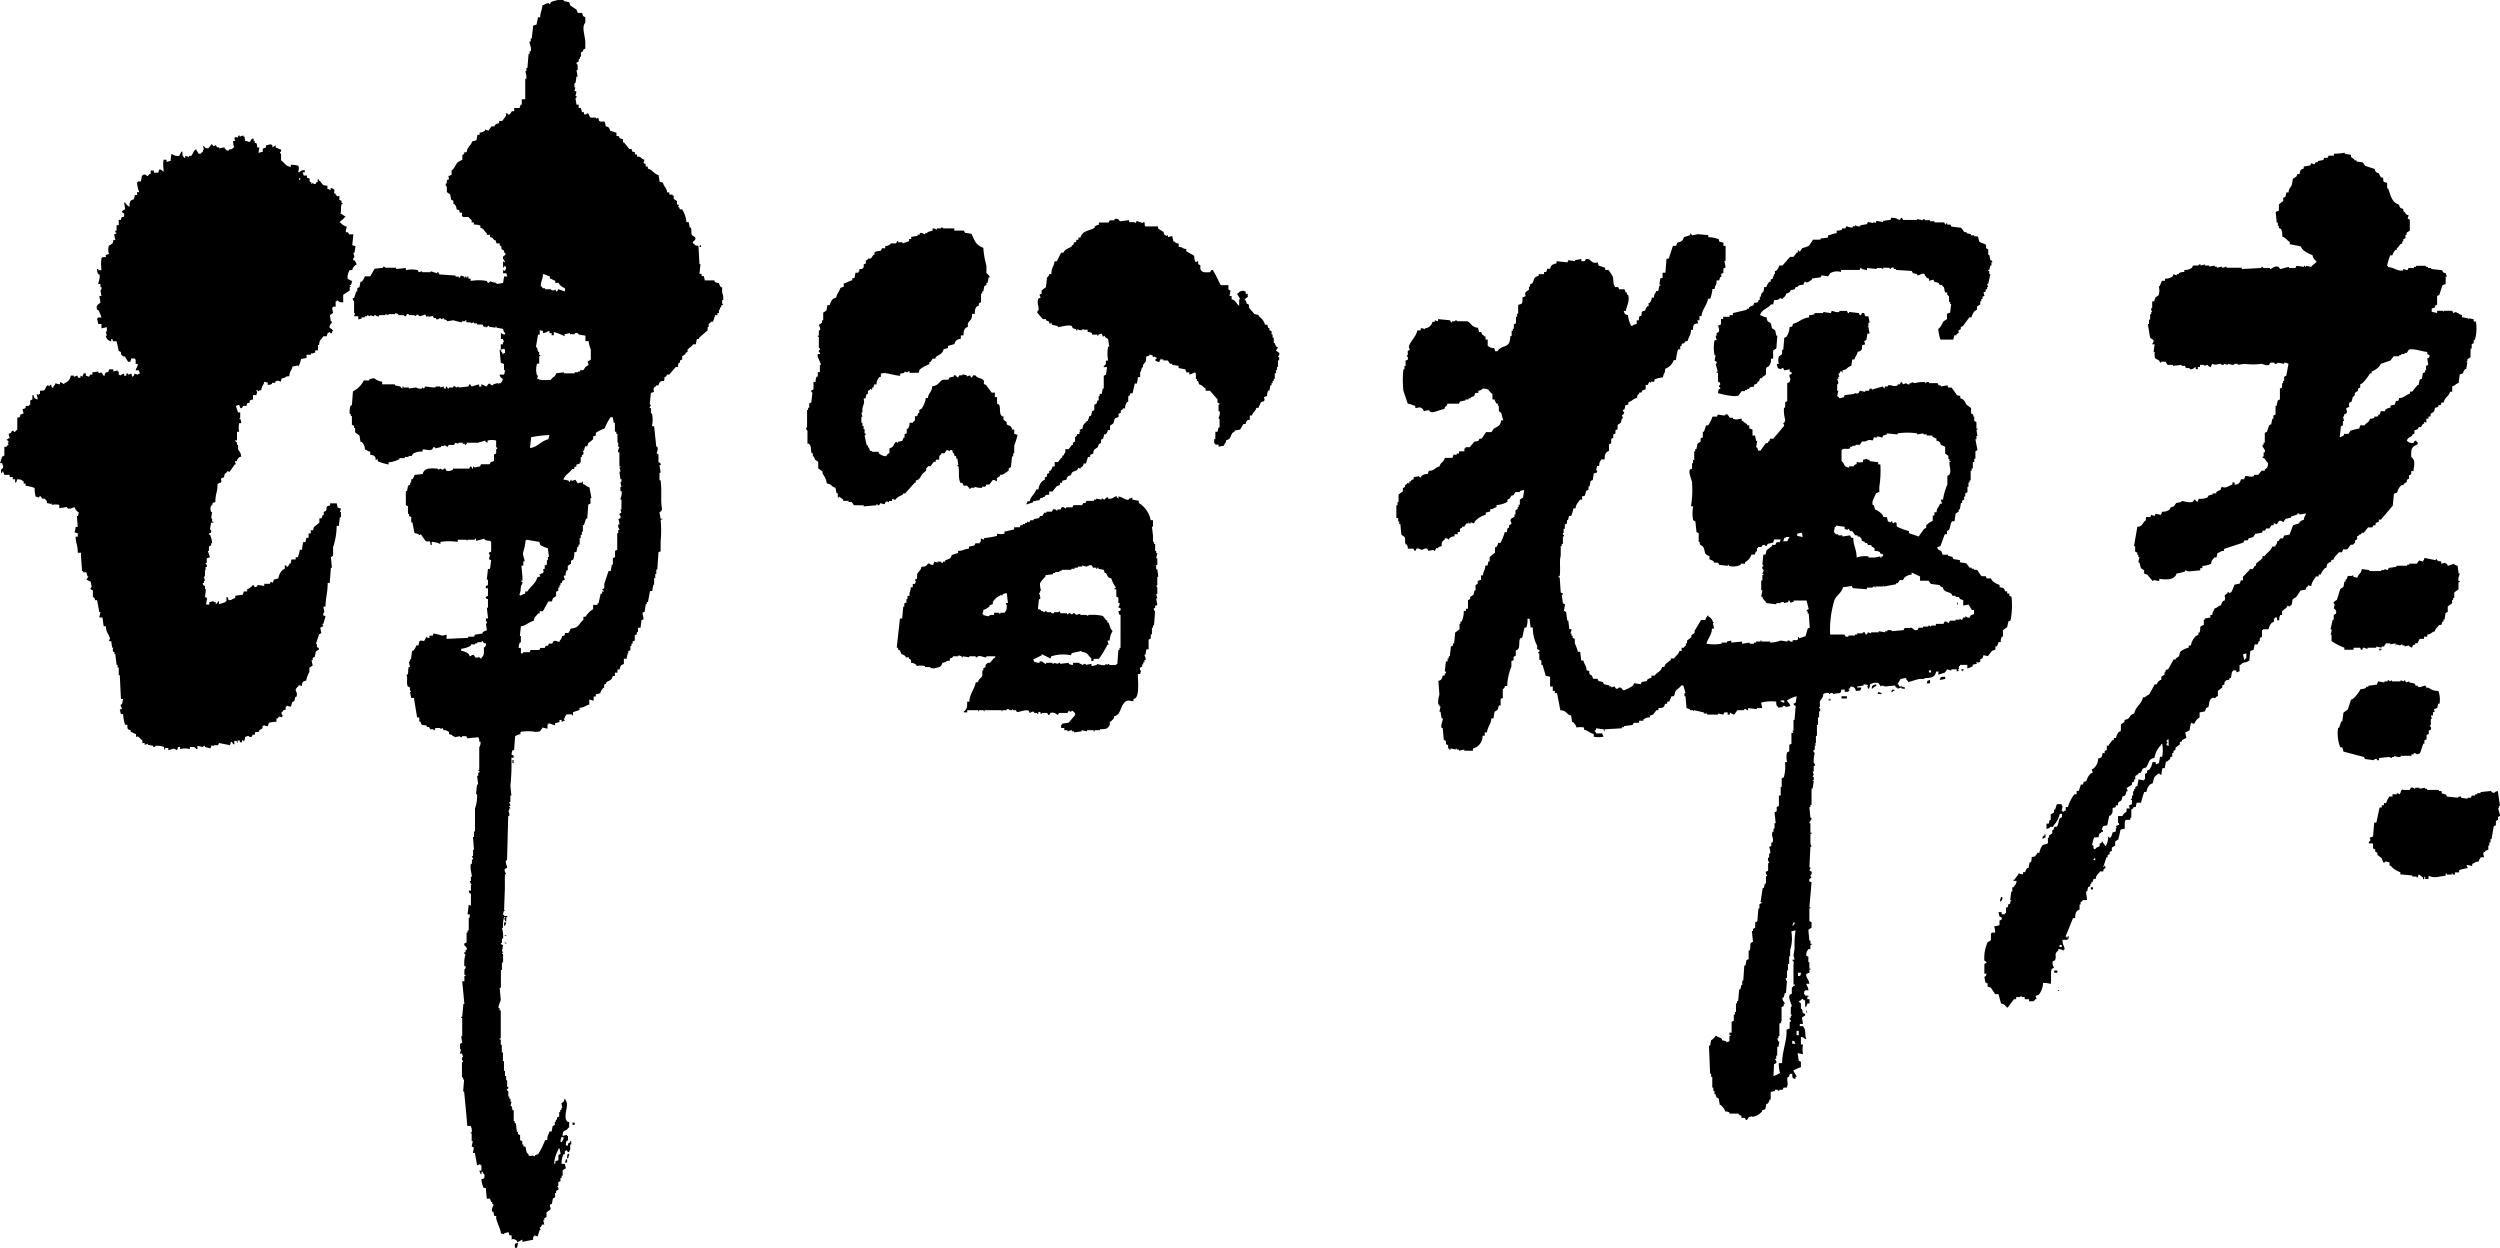 <svg id="レイヤー_1" data-name="レイヤー 1" xmlns="http://www.w3.org/2000/svg" viewBox="0 0 195.15 97.4"><defs><style>.cls-1{fill-rule:evenodd;}</style></defs><path class="cls-1" d="M45,8.17h.17v.26h.17l.09.33h.16v.17c.19,0,.17,0,.26-.08s.15.27.25.33h.42v.09l.17-.09.08.26c.32.19.43-.22.51.42.25.06.28.09.34.34l.5.16v.26h.17l.09.17.25.08v.25h.08l.42.51h.17c.06.23,0,.19.26.25v.17h.16v.17c.41,0,.25.16.59.25l-.08.25.17.09V13h.17v.16c.37.1.47.41.84.51l.08.51.26.08c.08.34.28.37.33.76h.17v.17h.25v.08h.09v.25l.25.17v.26L53,16l-.08.17H53l.08.17h.17a2.45,2.45,0,0,1,.34,1h.17l.08.42h.09c.08.23,0,.41.08.59l.25.17c.12.3-.26.26-.16.5h.08c.11.16.08.14.34.17l.08,1.43h.08l-.08.76h.17v.17h.17l.08.34h.76V22a.69.69,0,0,0,.34.09.69.69,0,0,0,.17.33h.08v.42a1.14,1.14,0,0,1,.08.59h-.08v.26l.08.08-.16.09V24H56.2v.17h-.08v.26H56L56,24.6h-.17l-.17.51h-.17c0,.09-.15.15-.17.17v.25h-.08v.25l-.67.59v.09h-.17l-.09.42H54.1c-.12.2-.32.27-.43.42v.17l-.16.08v.09l-.26.17v.25l-.17.08v.17H53c-.08.12-.06.15-.08.34h-.17l-.51.59h-.17l-.08.17H51.9c-.08.12,0,.25-.08.33h-.17c-.17.08-.19.14-.25.34h-.17c0,.09-.16.15-.17.17-.16.31.21.29-.25.42l-.09.84.09.17a.14.14,0,0,0-.09.17h.09v.42h.08a2.29,2.29,0,0,1,0,1h.17l.17,1.6h.08c.13.42-.22.47.09.59v.59c0,.09.19,0,.17.26h-.09l.09.59h-.09v.59h.09v.08c.1.65,0,1.46.08,2,.09.36-.15.38-.17.42l.09.51h.17c-.1.1,0,0-.17.08a9.51,9.51,0,0,1,0,1.69v.76l-.17.08-.09,1.35h-.08v.34h-.08v.33h-.09v.51H51l-.09.5h-.17l-.16.85h-.09v.17h-.08l-.09.59-.17.08.09.51-.17.08L50,49,49.8,49v.34h-.09v.17l-.16.08V50l-.17.08v.17h-.09v.17h-.08v.33l-.17.09V51H49l-.09.42H48.7v.42c-.26.07-.28.16-.33.42H48.2v.25H48v.26h-.17c-.1.38-.25.31-.51.5v.09l-.16.08v.25H47.1a1,1,0,0,0-.25.43l-.34.08v.17h-.17v.33L46,54.6V55c-.34.08-.35.23-.76.25v.17l-.51.17v.25h-.08v-.08h-.42c-.08.15-.12.13-.17.34H44l.09.17H44c-.09.09,0,0-.16.08V56.2h-.17v.17l-.34.08v.17l-.51-.17v.09h-.08v.34l-.42-.09v.09c-.24.19,0,.22-.51.25a3.51,3.51,0,0,0-1.18,0v.17a1.32,1.32,0,0,0-.42.17l-.08,1.09H40l-.08.34.17.08v.17h-.17a15.39,15.39,0,0,1-.08,2.19l.08.76h-.08v.51h-.09l.09.25c0,.12-.09,0-.09.08s.11.07.09.17h-.09v.17h-.08s.13.23.08.42h-.08l-.09,3.46h-.08c-.07.25.12.45.08.59l-.17.08c-.07.2.09.32.09.42h-.09v1.1L39.35,71l.08.08h-.08a.74.74,0,0,0-.08.34h.08v.08h.25v.09h-.08v.33h-.09v-.08c-.07-.09,0,0-.08-.17h.08v-.08h-.08a2.35,2.35,0,0,0-.08.84h-.09a2.32,2.32,0,0,1,.09.84h-.09v.34H39.1c0,.14.16.16.17.17l-.09.5h.09v.09h-.09v.08h.09v.68h-.09v.59H39.1V77.1H39l.09.93c0,.1-.22.51-.17.67H39v.17h.09v2.19H39v.08h.09v.42h.08v.59h.09v.68h.08v.76h.08V84h.09v.33h.08v.51h.09c0,.17,0,.11-.09.17s.09.17.09.17v.42h.08v.17h.09V86h.08l-.08.33h.08l.08.34h.09v.84h.08v.17h.09l.08.67h.08v.17l.17.09V89l.17.08v.26h.09v.16H41c.13.3,0,.41.25.59v.09c.22.15.35-.07.42.08h.09v-.08l.25-.09A5.91,5.91,0,0,0,42.55,89h.17c0-.39.1-.4.17-.68h.17l.08-.42.17-.08v-.25h.08v-.17h.09v-.17l.17-.08v-.34h.08v-.17h.09v-.17h.08l-.08-.34L44,86l.09-.25c.09.09,0,0,.08.17.28.32-.24,1.22.09,1.6.09.09,0,0,.17.08V88c-.12.06-.11.12-.17.17-.26.17-.32.06-.34.5l.34-.08v.08h.08V89c-.17.11-.16.14-.17.42h.17c0-.2,0-.16.17-.25v-.09h.08v.26h-.08v.42s-.05,0-.08.17h-.09c-.08-.1-.06-.1-.17-.17v.08h-.08v.25H44a1.48,1.48,0,0,0-.16.76h.25l.08.34-.25.17v.42h-.08v.17h-.09v.25l-.17.08v.26c0,.11-.1,0-.08.08a.21.21,0,0,1,.08.25l-.17.09v.17h-.08v.33l-.17.09-.08.42-.17.08.08.34-.33.25V95l-.17.09v.16h-.09l.09.34H42.3c-.06.26-.14.19-.17.25l.08.17h-.08l-.17.51-.25-.09v.09h-.09v.25l-.84.17v-.17c-.07,0-.31.21-.42.17v-.08c-.15-.1-.29-.2-.42-.09v-.34h-.17l-.08-.25-.34.09v.08l-.25-.08c0-.35-.5-1.16-.34-1.35h-.17l-.08-.34h-.09c-.09-.26.13-.44.09-.59h-.09v-.17h-.08l-.09-.25H38l-.08-.84h-.17a1.93,1.93,0,0,1-.17-.68c.25-.06.22-.05.25-.33a1,1,0,0,1-.17-.26h-.08s.05.29-.08.17v-.08c-.1-.1,0,0-.09-.17h.17v-.42H37.5v-.09l-.26.09L37.07,90h-.16l.08-.42-.17-.09.09-.42h-.09v-.59h-.08v-.08h.08a.79.79,0,0,0-.08-.51h-.26c-.08-.9-.16-1.79-.25-2.69h-.08l.08-.93h-.08v-.17h-.09V82.91h.09c0-.14-.08-.15-.09-.17,0-.21,0-.18.09-.25l-.09-.25h-.17L36,81.9h-.09v-.42l.17-.08L36,80.89h.08V79.46H36v-.09h.08l.09-1h.08l-.17-1.77h.17v-.42h.09v-.08h-.09v-.42a.23.23,0,0,0,.09-.26h-.09a2.36,2.36,0,0,1,.09-.92s-.13,0-.09-.17h.09v-.17h.08c.09-.32-.24-.25-.17-.51l.17-.08V72.8h.08v-.17h.09v-1h.08v-.25h-.17l.09-.76.17.08v-.92c-.15-.1-.12-.06-.17-.26h.17v-.42c0-.11.1,0,.08-.08h-.08l-.09-.25h.09v-.34h.08c0-.14-.18-.71-.08-1h.08v-.34h.09c0-.16,0-.11-.09-.17v-.08h.09v-.51H37l-.08-1H37v-.42h.08V63.11A2.87,2.87,0,0,0,37.24,62h-.08s.06-.69.08-.76h.09l-.09-.68h.09v-.25h.08c.05-.16,0-.12-.08-.17s.06,0,.08-.08V58.39c0-.11.15-.28.09-.5h-.09c0-.15,0-.22-.08-.34l-.85.08-.08-.16h-.34v.08c-.14,0-.17-.08-.17-.08l-.42.08v-.08h-.16v-.09l-.26-.08v-.17L34.8,57V57h-.17l-.08-.17-.17.09v-.09H34c-.06,0,0,.19-.17.17v-.08h-.25l-.09-.17h-.17v-.09c-.32-.15-.39.08-.5-.33h-.09V56h-.17l-.25-1.52H32.1L32,54h.08v-.08H32v-.26l-.17-.08c-.12-.27,0-.64-.08-.84v-.09h.08c.06-.19,0-.36.08-.59H32l-.09-.42H32v-.17h.08l.09-.67h.08a1,1,0,0,0,.25-.42h.17c.05-.44.13-.4.42-.34.1-.08.13-.29.26-.34v.09h.17v-.17h.25l.08-.17a6.76,6.76,0,0,1,.68.17l.33-.08v.33l1.69-.08v-.09H37l.08-.16.59-.09v-.08a.73.73,0,0,1,.34-.17l-.08-.51s.11,0,.08-.17h-.08v-.25h.17L38,47.44h.09v-.68s-.2,0-.17-.16l.17-.09v-.59h-.17v-.17l.17-.08v-.42H38l.09-.84h.16l.09-.68-.17-.08.08-.34a.13.13,0,0,1-.08-.17l.17-.08V42.3c-.1-.07,0,0-.09-.09a.83.83,0,0,1-.42-.08v-.08c-.08,0-.62.18-.67.16v-.16h-.09v.08h-.59v.08c-.11,0,0-.06-.08-.08h-.67v.17a4.68,4.68,0,0,0-1.35,0v.17a1.62,1.62,0,0,0-.68-.17v.25h-.08c-.08-.53-.09-.15-.42-.34l-.34-.5-.17.08v-.08a.82.82,0,0,0-.33-.09l-.17-.84H32.1v-.42l-.17-.08v-.17h-.08v-.59l-.17-.09V38.34h.09l.08-.42.17-.09v-.17h.08v-.25h.09a.83.83,0,0,0,.17-.34L33,37c.11-.49.57-.45,1.18-.42v.08l.25-.08s0,.1.17.08a.14.14,0,0,1,.17-.08l.08.17a.67.67,0,0,0,.51-.09v-.08h1.26l.09-.17c.14,0,.09.12.17.17s0-.1.08-.17l.08.08.43-.08.08-.17h.67l.09-.17.25-.08v-.51l.17-.08v-.34h.08c0-.14-.08-.15-.08-.17v-.5a1.27,1.27,0,0,0-.67,0v.17l-.17-.09v-.08l-.59.17h-.85s0,.15-.16.17v-.09h-.17v-.08h-.34v.08l-.25-.08-.09.17h-.42l-.08.16-.25-.16v.08h-.26v.08L34,35s-.05-.13-.17-.09l-.09.17c-.25.12-.41,0-.75,0v.17a1.34,1.34,0,0,0-.76.17l-.09.17h-.25v.08H31.6v.09h-.42v.08a2.17,2.17,0,0,1-.85.25v.17a4.87,4.87,0,0,1-.84-.25v-.17l-.17.08v-.16c-.1-.2-.14-.22-.42-.26v-.25c-.23,0-.19-.11-.42-.17a.78.78,0,0,0-.25-.59h-.09L28.06,34l-.34-.25v-.34h-.08v-.17l-.17-.08v-.68h-.09v-.16H27.3a1.45,1.45,0,0,1,.08-.68h.09l.08-1.09a1.89,1.89,0,0,0,.85-.85h.42v-.08a.8.8,0,0,1,.42-.08,1.06,1.06,0,0,0,.59.25V30h1v.08l.42.09s.06.13.17.16v-.16h.08v.08h.42v.08l.51-.08c.11,0,.27.14.51.08v-.08l.16.08.09-.16.67.08c.18,0,.17-.08.17-.08h.34v.08l.25-.08c.11.07-.1.12.09.16s0-.14.16-.16l.09.16h.08v-.08h.34v-.08a.22.22,0,0,1,.25.08l.17-.08v.08l.76-.08.08-.17c.13,0,.12.15.17.17l.59-.17v.17h.17V30c.23.05.19.11.42.17.27-.44.17-.11.51-.09V30l.33-.09c.12,0,0,.09.09.09v-.09h.17a1.13,1.13,0,0,0,.17-.33.41.41,0,0,1-.26-.34h.34a.89.89,0,0,0,.08-.34h-.08v-.5h-.08c-.1-.1,0,0-.17-.09l-.09-1h.09v.08a1,1,0,0,1,.17.26c.09-.07,0,0,.08-.09h.08V27.3c-.09-.07,0,0-.08-.08l-.25.08v-.42h.17v-.17h.08l-.08-.25H39.1V26c.07,0,.18.16.33.09V26c-.11-.1-.12-.15-.16-.33l-.51-.09v-.08h-.08v.08l-.51-.08v-.09l-.25.17v-.08h-.17l-.09-.17h-.42v-.09H37v-.08l-.25.08v-.08H36.4V25h-.08v.08h-.26v.08a5,5,0,0,1-.67-.16l-.51.08V25l-.25-.09v-.08h-.08v.08a.15.15,0,0,1-.17-.08c-.11,0-.14.15-.34.08v-.08h-.17l-.08-.17-.34.08v-.08h-.08v.08c-.13,0-.09-.12-.17-.17s-.27.15-.51.09c0,0,0-.11-.17-.09a.13.13,0,0,1-.16.09V24.6h-.43s0-.12-.16-.08l-.09.17c-.14,0-.14-.08-.17-.09h-.42v-.08l-.25-.08v.08h-.51v.08l-.25-.08v.08h-.5v.09a.25.25,0,0,1-.26-.09c-.13,0-.15.09-.17.09l-.25-.09v.09l-.25-.09v.09h-.17v.08h-.25v.09l-.26.08v-.25h-.33l.08-.25h-.08v-.93a.21.21,0,0,1-.09-.25h.09l.17-.51h.08V22.5l.17-.09.08-.42h.09a1.09,1.09,0,0,0,.25-.42h.42l.34-.59.67-.08v-.09c.14,0,.15.08.17.09h.84V21l.76-.08v.17a2,2,0,0,1,.93,0l.08.16.26-.08v.08h.67v-.08l.51.17v-.09h.08l.08.17,1.27.09v.08h.25v.08h.08l.09-.16.25.08v.08c.12,0,0,0,.09-.08h.08v.08c.12,0,.06,0,.08-.08h.09v.17h.17v.17a3.8,3.8,0,0,1,1.26,0l.09.17.25-.17V22l.42.09v.08l.51-.08.08-.51h.25l-.08-.25h-.25v-.25l.16.08v-.08c.11-.1,0,0,.09-.17-.1-.1,0,0-.09-.17-.08.06-.08.1-.16.17v-.51l.16.09c0-.12-.21-.26-.16-.43s.25-.06.16-.33h-.08v-.17l-.17-.09c-.14-.25.12-.09-.17-.33V19h-.25l-.08-.25h-.09c-.13-.15-.1-.19-.34-.25v-.17H38V18.2c-.22-.15-.19-.34-.5-.42v-.17a1.4,1.4,0,0,0-.51-.08v-.17h-.17v-.17a1.89,1.89,0,0,1-.25-.25h-.42l-.09-.09V16.6h-.17c-.06-.23,0-.19-.25-.25a.57.57,0,0,0-.17-.42h-.08v-.26l-.17-.08-.08-.42L34.88,15v-.42a.23.23,0,0,1-.08-.26h.08v-.25l.17-.08L35,13.73h.08c.1-.09,0,0,.17-.08v-.34c.25-.16.3-.48.51-.67l.33-.17v-.34c0-.07.11,0,.17-.25h.17c.05-.46.32-.46.42-.84l.34-.09.08-.42h.17v-.17a1,1,0,0,0,.42-.16v-.09l.26.09.25-.34h.25V9.77a.77.77,0,0,1,.34-.16V9.44h.25c.09-.17.43-.45.25-.59h.17v.08c.22.07.26-.21.34-.25h.17V8.43h.42l.08-.26h.09V7.75H41L41,7.08H41V6.49H41V6.15h.09A1.33,1.33,0,0,0,41,5.56h.09V5.31h.08l.09-1.1h.08V4h.09c.09-.3-.13-.57-.09-.76h.09V3h.08L41.62,2l.26-.08L42,1.35h.17c0-.41.14-.52.17-.93.25-.06.2-.16.5-.17l.09.09L43,.17A1.91,1.91,0,0,1,44,0V.08l.43.09.08.25.5.34.09.25h.34l.08.25.17.09v.42c-.32.36,0,1,0,1.6v.42l-.17.09V4l-.17.09v.34h-.08v.16h-.09V4.8L45,4.89c0,.14.09.15.09.17v.42H45l.09.5H45l-.08.51h-.08v.34h.08l-.08.25.16.08-.08.34H45a.13.13,0,0,1-.08.17ZM19.13,11c.19,0,.22.07.33.08s.13-.32.34-.25V11h.09v.17H20c.08.11.06.15.08.34h.17l-.08.42.34-.08v-.26h.08c.1-.09,0,0,.17-.08v-.17c.2,0,.33-.15.5,0v.17l.26-.17v.17l.42.17v.17h-.09c0,.14.08.14.09.16v.51c.29.18.33.45.76.51v-.17a2.4,2.4,0,0,1,.59.08c.09.27,0,.21,0,.51h.08c.11-.14.18-.15.42-.17v.17h-.17l.09.25h.25v.17c.4.12.1.06.25.34h.09v.16l.08-.08.17.08c.14,0,.1-.1.17-.16h.08V14h.09v.08c.32.21.14.39.67.42v.26h.09c.09.09,0,0,.16.08v-.17c.34.09.31.17.26.42h.08c.1.14.17.34.34.17v.34l.17.08v.17h.08v.09h-.08c-.08.28,0,.56-.09.75h.09c.1.12.23.13.33.26h-.08c-.11.19-.29.25-.42.42h.08a1.06,1.06,0,0,0,.51.33,1.11,1.11,0,0,0-.09.43h.17l.09.16h.33l-.08.85.25.08-.08.51h-.09l.09.33a.23.23,0,0,0-.09.26h.09a.93.93,0,0,1,.17.33.57.57,0,0,0-.34.43H27.3a1.08,1.08,0,0,0-.17.67c.15.08.13.12.34.17a.59.59,0,0,1-.09.33H27.3v.09h.08c0,.12,0,0-.08.08v.26l-.51.33v.59c-.41,0-.25-.05-.5-.17v.09H26.2v.42H26V24h-.08l.08.43-.25.16.08.51h.09c0,.16-.27.26-.17.51l.17.08v.08s.14,0,.08.09h-.08V26c-.13.07-.17-.08-.17-.08l-.17.08-.08.25h-.26c-.15.27-.31.24-.33.68h-.09v.42H24.6v.17l-.25.08c-.05-.11-.05,0-.08.09h-.34v.25l-.42.08c-.07.21-.1.46-.25.59v-.08l-.43.08c-.07.35-.22.35-.25.76-.36,0-.22.12-.59.17l-.08.25c-.21-.07-.2-.12-.42,0v.09h-.26v.08c-.12.08-.14.06-.33.09v-.17l-.26-.09c-.07.3-.21.32-.25.68h-.17v.08L20,30.42c.09.25.09.17,0,.42h-.25v.34l-.26.08v.17c-.23.06-.18,0-.25.25H19c-.07,0-.05.24-.25.17v-.08c-.1-.1,0,0-.08-.17l-.26.08.17.51h.17v.42l-.08.08h.08a.74.74,0,0,1,.08.34h-.16a1.51,1.51,0,0,0,0,.67h-.17v.68h-.17c.05.09.14.13.17.17v.17h.08v.33c.09.23.21.21.25.59-.28.08-.16.1-.33.25V36h-.17l.08.25h-.08l-.42.59-.17-.08v.08c-.18.15-.21.11-.25.42-.47.14-.08.14-.26.42h-.08c-.1.1,0,0-.17.09,0,.72-.16.68-.17,1.43-.23.06-.19,0-.25.25h-.08a.68.68,0,0,0,0,.51h.08l-.08.5h.08v.26s.17,0,.08.08h-.16l-.09.51a.24.24,0,0,1,.09.25c0,.06-.19,0-.17.17h.08a2,2,0,0,1,.17.67h-.08v.17l-.17.09V43h-.09l.17.51h-.08c-.1.09,0,0-.17.08v.34h-.09V44a.23.23,0,0,1,.09.26h-.09v.25H16V45h-.08l.08.34h-.08v.17h-.09c0,.25.13.17.17.25V46h.08L16,46.6l.17.08-.09.51h.26V47a1.47,1.47,0,0,0,.33-.09V47h.17v.17c.13-.08.14-.17.25-.26v.26l.51-.17c0-.11,0,0,.08-.09V46.6h.09v.08c.09.1,0,0,.08.17.3,0,.26-.11.51-.17v-.17a4.22,4.22,0,0,1,.59-.08l.08-.26h.26V46c.23-.07.23-.16.42-.26v-.08c.16,0,.13.16.17.17.24,0,.2-.16.25-.17l.5.08v-.17h.43l.08-.16.17.08v-.08c.09-.1,0,0,.08-.17l.34-.09a1.13,1.13,0,0,1,.34-.67l.16-.08v-.26h.09c.05,0,0,.14.17.09v-.09h.08V44h.09c.07-.11.06-.15.08-.33h.34v-.17h.17a4.18,4.18,0,0,0,.16-.59h.17a2.94,2.94,0,0,1,.09-.59h.17l.08-.34h.17v-.34h.17v-.25h.17l.08-.25.42-.34v-.34h.17l.08-.25h.09v-.25l.17-.08c.15-.29-.13-.31.33-.43v-.16h.51l.08.33.26.09-.09.25h.09v.42h-.09l-.08.67h-.17A5.37,5.37,0,0,1,26,42.72v.67l-.17.09.08.84h-.08l-.09,1.18h-.16c0,.77-.16,1.12-.17,1.85h-.17l.08.43a.22.22,0,0,0-.08.25l.17.08-.17.59h-.09l.09.17L25,49l.08.42-.17.09-.25.75h.08v.26s.14,0,.17.16l-.25.17-.09.42-.16.09v.17h-.09l.09.42-.26.17v.33a2.25,2.25,0,0,0-.25.68c-.27.06-.31.11-.34.42l-.25-.08v.08c-.49.42,0,.36-.17.84h-.08l-.09.34-.17.08-.08.34a.63.63,0,0,1-.34-.08v.08h-.08v.25c-.2.05-.16,0-.25.17H22c-.08.14.06.28.09.34H22V56c-.21-.08-.2-.1-.34.09h-.08v.25a2.53,2.53,0,0,0-.59.08l-.08.26a.6.6,0,0,1-.34-.09v.09h-.08v.17l-.26.16v.09c-.12.08-.26,0-.33.08v.17h-.17l-.09.17a.22.22,0,0,1-.25-.08l-.25.08a.87.87,0,0,1-.09.34c-.12,0,0-.07-.08-.09s-.09.17-.09.17h-.16V57.8h-.17V58c-.1-.09,0,0-.09-.17h-.17v.26H18.2s-.09-.24-.17-.17l-.08.25L17.1,58l-.08.17h-.34v.08l-.16-.08-.09.25L16,58.31v-.09c-.14,0-.15.09-.17.09l-.42-.09v.26h-.08c-.12-.19-.2-.17-.51-.17v.17a1.31,1.31,0,0,0-.76,0v-.17H13.9l-.08.25c-.4-.21-.22-.1-.68,0v-.17h-.25v.09c-.07.15-.08-.17-.08-.17a1.56,1.56,0,0,0-.68-.09s0,.12-.17.09v-.09l-.42-.08v-.08l-.25.08V58h-.17V57.8c-.17-.09-.33-.44-.5-.25V57.3c-.23-.06-.19-.11-.42-.17V57c-.27-.07-.25-.1-.26-.42H9.77a3.06,3.06,0,0,1-.16-.84H9.44l-.09-.34.17-.09c0-.1-.15-.14-.08-.33h.08l.09-.42H9.44l-.09-1.86H9.27v-.59H9.18V51.9H9.1L9,51.06H8.93v-.17H8.85c-.11-.22,0-.27,0-.33H8.76l-.08-.51H8.51c.05-.17,0-.07.08-.17-.09-.43-.31-.48-.33-1H8.09L8,48.2H7.75l.09-.42H7.75l-.17-.93H7.41c0-.25-.14-.2-.16-.25v-.51L7.08,46a.12.12,0,0,1,.08-.17l-.08-.42-.34-.17L6.91,45H6.83l-.09-.33H6.49v-.09H6.4c0-.44-.08-.81-.08-1.43H6.07c0-.61-.15-.73-.17-1.26h.17v-.26l-.26-.08a1.05,1.05,0,0,0,.09-.42h.17L6,40.28h.09L6.15,40a.76.76,0,0,1-.34-.42c-.25.11-.5.23-.59,0l-.59.09v-.26a1.46,1.46,0,0,0-.59,0v-.16L4,39.35a2.14,2.14,0,0,0-.34-.08V39.1c-.1-.06-.12-.14-.17-.17H3.29l-.09-.17c-.15-.06-.12.05-.17.08l-.25-.08a3.07,3.07,0,0,1-.08-.67A2.93,2.93,0,0,0,2,37.92v-.17H1.85v-.17c-.22-.12-.14-.15-.5-.17l-.09.25H1.18v-.25H1v-.17H.76v-.17H.34l-.09-.25H.17v.09H.08v-.26c.28-.18.15-.21.09-.5H0l.17-.51.17-.08v-.68H.51c.06-.11.05-.1.16-.16l-.08-.17H.67v-.09s-.12-.09-.16-.17c.16,0,.07,0,.16-.08H.76l-.09-.34.17-.08c.06,0,.05-.19.17-.17s0,.14.17.08a.91.91,0,0,1,.17-.16v-.93c.23-.06.19,0,.25-.25l.25-.09a1.13,1.13,0,0,1-.08-.34c.23-.06.19,0,.25-.25h.26V31.6h.08v-.34l.17-.08v-.34h.08c.06.25.1.28.34.34l-.09-.43.17.09v-.09h.09V30.5c.59,0,.29-.17.59-.42h.08v.09L4,30c0,.08,0,.31.17.25v-.08a.65.65,0,0,0,.17-.26.87.87,0,0,0,.34.09v-.17c.2.05.18.09.34.17v-.09a.7.7,0,0,0,.5-.59h.25v.09l.26-.09.08.17h.17v-.17l.17.09v-.09c.09-.09,0,0,.08-.17h.17v.17l.25.09.09-.17h.17v-.17L7.67,29v.08c.18.1.07,0,.25,0l.17.25c.11.06.05,0,.08-.08s0,0,.09-.17c.23-.06.19,0,.25-.25h.34V29l.33-.09V29h.09v.25h.08v.08a1.2,1.2,0,0,1,.34-.17v.17h.17v-.17H10v.09l.25-.09.08.26a.32.32,0,0,0,.17-.26l.26.09s0-.06.16-.09l-.08-.25h-.25c.06-.27.12-.18.17-.5h-.17v-.34c-.1-.07,0,0-.09-.09h-.25l-.08.26H10l-.26-.42H9.61l-.17-.17v-.17l-.17-.09-.17-.75H8.85l-.09-.17H8.68v.17a.48.48,0,0,1-.42-.43h.08l-.08-.33h.08v-.34l-.42.09v-.34H7.67l-.09-.42c.1-.07,0,0,.09-.09h.25a3.07,3.07,0,0,0-.25-.59H7.58c-.14-.42.21-.46.26-.59l-.09-.5h.17l-.08-.42a.25.25,0,0,0,.08-.26H7.84v-.25H7.67c0-.17.19-.5.08-.76H7.67A.79.79,0,0,1,7.58,21h.09v.09h.25a3.61,3.61,0,0,1,0-.93c.1-.07,0,0,.08-.09h.26v-.16l.25-.09a1,1,0,0,1,0-.67h.08c.19-.22.19,0,.26-.42H9l-.09-.43.17-.08v-.08H9V18H9.1v-.42h.17v-.42h.17c.06-.23,0-.19.25-.25v-.26s-.15,0-.17-.16l.25-.17-.08-.51h.08a.92.92,0,0,0,.34.34c0-.36,0-.51.34-.59l.08-.34h.17V15h.17a2.31,2.31,0,0,1-.17-.76c.1-.07,0,0,.09-.08H11l.08-.43.09-.08c.39-.12.2.33.5-.08h.09v-.26h.25v.17h.34l.08-.25c.21,0,.19.09.34.17v-.17a2.32,2.32,0,0,1,0-.76H13v.17l.33-.09A1.59,1.59,0,0,1,13.4,12a.73.73,0,0,0,.59.17l.17-.33h.08c0,.36,0,.29.17.5.16-.1-.06,0,.08-.17l.26.09v-.09h.16c.14-.08.21-.52.43-.5v.08a.82.82,0,0,1,.16.25h.17a.57.57,0,0,1,.17-.16v-.17h.09l-.09-.25h.09c.1.16.08.13.33.16l.26-.33a1.11,1.11,0,0,1,.16.17l.17-.09.09.17h.16v.08l.43-.08v.08c.09.06.17.22.33.17v-.08c.28,0,.25-.08.42-.17A1.4,1.4,0,0,1,18.2,11h.17l-.09-.25h.09v-.08l.17.08.08-.17h.09v.09l.25-.09H19v.09h.09Zm164.39,1.09v.17l.25.17v.08h.17v.09l.51.08.16.26.76.25c.06.25.1.27.34.34a.65.65,0,0,0,.17.33H186c.08.14,0,.25.09.34l.25.08v.43h.08c.19.53.29,1.12.85,1.26.05.25.09.28.33.34v.17c.26.16.08.23.42.33l-.08.25.17.09V18l-.25.17v.16h-.09v.26l-.17.08v.17h-.08V19l-.17.08-.17.26h-.08v.16H187a1,1,0,0,0-.25.43h-.17a5,5,0,0,0-.25.84h.08v.08c.42,0,.74.35,1.18.26V21l.34.09.08-.17h.43v-.09h.16v-.08h.76v.08h.17v.09h.25V21l.85.09.08.16c.22.16.16-.09.25.26H191v.08h-.09v.59l-.25.08-.25.76-.17.09v.67l-.17.09V24l-.25.09v.25l.42.09v-.17h.42c.12,0,0,.09.09.08v-.08h.67l.08.17.26-.09v.09h.16v.08l.26.08v.17l.5.09v.08l.09-.08.33.08v.17h.17a3.27,3.27,0,0,1-.08,1.43h-.09v.25l-.16.09v.34h-.09v.67l-.25.17v.17h-.09l.09.08-.09.51h-.08a.74.74,0,0,0-.17.33l-.25.09-.09.67c-.28.08-.21.18-.5.26v.42h-.17c-.1.39-.4.39-.5.84h-.17c-.09.34,0,.1-.26.25v.09l-.25.08c-.06.48-.21.27-.34.51v.16h-.16v.17h-.17V33l-.17-.08v.16h-.09l-.16.26h-.17l-.09.17-.25.08v.25l-.17.09V34c-.19.18-.34.1-.42.42.22.12.14.15.51.17.05-.07.07-.23.25-.17v.09h.08v.17c-.47.23-.52.29-.5,1,.36.23.22.67.17,1.09h-.17v.25l-.17.09v.25l-.17.09v.16l-.25.17v.09h-.17a1.08,1.08,0,0,0-.34.59l-.25.08-.09.93-.92,1.09h-.17v.17l-.25.09V41h-.17l-.09.17h-.33l-.34.42h-.17v.08c-.24.15-.06-.06-.25.17H184v.26l-.16.08v.17l-.17.17h-.17l-.25.33c-.31.17-.28-.21-.43.26h-.25c-.14.23-.34.28-.42.59H182c-.1.34-.06.09-.25.25V44h-.08l-.09.34h-.08a1.24,1.24,0,0,0-.34.51H181V45h-.25v.09a1.23,1.23,0,0,0-.34.67l-.25-.08v.08c-.15.1-.12.06-.17.26l-.42.08a4.11,4.11,0,0,1-.34.51l-.25.16c-.09.15,0,.37-.17.51h-.08v.08l-.17-.08-.09.17-.33.25V48H178a.8.8,0,0,0-.08.42h-.17V48.2h-.17v.08h-.08v.25l-.17.09a1,1,0,0,0-.25.5h-.43c0,.12,0,0-.08.09v.5l-.17.09v.25h-.08l-.09.25H176l-.08.42-.26.09-.08.76-.17.08c-.13.1-.31,0-.51.25h-.08v.51h-.08c-.1.1,0,0-.17.08v-.16h-.26v.08h-.08l-.08.51h-.09l-.08.16h-.17l-.17.17v.17l-.17.09v.16l-.34.26v.42h-.08c-.26.32-.19,0-.42.17s-.16.52-.25.67l-.17.08-.09.26-.42.08V56a1,1,0,0,0-.42.51l-.25-.09v.09H171l-.08.5-.34.17.09.42-.34.17v.09l-.17.08v.17l-.34.25v.17l-.16.09v.16h-.09v.26l-.17.08v.17h-.08c-.12.12,0,.11-.25.17l-.09.5h-.17a1.4,1.4,0,0,0-.08.51c-.17,0-.07,0-.17-.09-.17.05-.07,0-.17.09-.25.15-.28.34-.34.67-.31.08-.44.35-.5.68h-.17a7.65,7.65,0,0,0-.25.84h-.34l-.08.34c-.2,0-.16,0-.26.17h-.08v.67h-.08V64h-.34c-.13.09-.09.46-.09.68l-.33.08-.17.76-.25.17V66l-.26.16v.26l-.17.08v.17l-.16.08v.17h-.09l-.25.76h.08v-.08c.08-.16.09.17.09.17-.15.09-.12,0-.17.25h-.25c-.15.24-.29.23-.34.59h-.17l-.08.25h-.09V69h-.08v.17l-.17.08-.08.34h-.09l.09.67h-.34c0,.1-.15.13-.17.17v.17h-.08V71l-.17.08c-.15.17-.16.26-.17.59h-.17c-.2.48-.39,1-.59,1.43h.08v.09h.09v-.09c.14-.08.07.12.08.17h-.08v.09H161c0,.45.12.39.17.75h-.08v.09c-.07,0-.27-.17-.43-.09v.09c-.37.32-.08.37-.25.76l-.17.08c-.08.2.07.41.09.51l-.17.08c-.12.3,0,.89-.09,1.18a1.55,1.55,0,0,0-.59-.08,1.6,1.6,0,0,1-.33.92l-.26.09.09.25h-.09c-.16.21-.14.17-.5.17V78h-.34v-.17h-.25v-.09h-.08v.09h-.34V78h-.17l-.51.67c-.21-.17-.15-.26-.5-.34L156,77.6h-.26l-.33-.5-.26-.09v-.25l-.17-.08-.08-.42c.15-.1.11-.06.17-.26h-.17v-.76l.17-.08c0-.13-.17-.16-.17-.17a3,3,0,0,1,.25-1.43l.26-.17v-.5l.08-.09h.25a1.3,1.3,0,0,0-.08-.5,1.05,1.05,0,0,0,.42-.09v-.34c0-.06.23,0,.17-.25l-.17-.08L156,71.2h.25v.17h.25v-.09h.09v-.42l.16-.08v-.17l.17-.08v-.17H157v-.09h-.09l.09-.67h.08v-.34h.09c.14-.21.2-.17.25-.5h-.25v-.09h.08c.1-.18.24-.29.34-.5a.84.84,0,0,0,.33.08v-.17h.17a.61.61,0,0,1,.17-.33h.09l.08-.43h.08c.08-.12.07-.2.09-.42.38-.05.21-.07.42-.25v-.08h.17a1.52,1.52,0,0,1,.25-.59c.09-.07.36-.07.42-.17v-.42h.09v-.17l.25-.17V64.8h.08l.09-.26h.17c.14-.09.15-.5.25-.67l.17-.08v-.26h-.17a2.06,2.06,0,0,1-.51.93v.08H160v.09l-.25.08v-.42h.17L160,64h.08v-.42l.26-.17V63.2h.08c.06-.11.08-.38.17-.43h.34c0,.15.08.17.08.17l-.08.34H161v.08c.17,0,.07,0,.17-.08h.08V63h.17a3,3,0,0,1,.51-1h.17v-.26h.17l.16-.5h.17c.06-.24,0-.19.26-.26a1.26,1.26,0,0,1,.33-.59l.17-.08-.08-.25.16-.09a1,1,0,0,0,.34-.76c.27-.06.31-.11.34-.42h.17v-.16l.17-.09v-.34h.16v-.08a1.8,1.8,0,0,0,.26-.34H165v-.17h.17a1.07,1.07,0,0,1,.25-.5h.09c.1-.17,0-.39.08-.59l.25-.17V56.2l.26-.08c.21-.16.16-.34.5-.42.12-.6.55-.67.68-1.27h.17c.12-.18.21-.12.33-.25l.42-.76h.17c.08-.28.1-.16.25-.34h.09v-.25l.25-.17v-.17H169c.14-.22-.09-.15.25-.25l.42-.76h.17V51.4l.25-.17.09-.34a1.46,1.46,0,0,1,.67-.33v-.17h.17a1.27,1.27,0,0,1,.42-.76l.17-.08v-.17h.08c.16-.36-.12-.46.34-.59v-.42h.08v-.09l.43-.08V48h.16c0-.3.11-.26.17-.51.29-.07.22-.17.51-.25a.61.61,0,0,1,.17-.34h.08c.21-.36-.2-.31.25-.59v-.08H174v.08l.17-.08a3.17,3.17,0,0,0,.25-.59l.42-.09.08-.25h.17V45c.19-.12.3-.34.51-.5v-.08h.25l.17-.26h.08V44l.51-.42v-.17h.17c.17-.29.49-.39.59-.75h.25v-.09c.17-.14.07-.2.17-.34h.08l.09-.16c.25-.17.21.15.33-.26l.43-.08L179,41l.5-.16v-.09a.68.68,0,0,1,.34-.17c0-.29.11-.25.17-.5l-.51.08a.12.12,0,0,0-.16-.08v.08l-.51.17v.08l-.42.09-.17.25c-.08,0-.16-.16-.34-.08l-.17.25-.25-.08V41h-.17l-.16.25h-.26l-.08.17h-.17l-.08.17-.51.08-.17.26-.34.08-.08.17h-.25l-.09.17-1.51.5V43c-.3,0-.26.11-.51.17l-.08.34h-.17c-.14.23-.21.15-.25.5a2,2,0,0,1-.68.17v.17h-.17v.17l-.84.08c-.2,0-.25-.08-.34-.08v.08a3,3,0,0,1-.67.17c-.14.55-.88.47-1.35.42v.17l-.42-.08-.09.08-.42-.5-.25-.09v-.25l-.25-.17L167,43.9h-.08l.08-.42h-.08v-.17h-.08v-.17l-.17-.08v-.42h-.09l.26-1.52c.43,0,.38-.33.67-.51v-.25h.34l.08-.17.25.09.09-.17.42.08.08-.25a.83.83,0,0,0,.59-.17l.09-.17.25-.08.17-.25.42-.09V39.1c.07,0,.62.17.84.08s0-.21.26-.17v.09l.16.08V39.1c.1-.1,0,0,.09-.17a1.36,1.36,0,0,0,.67-.09l.09-.16.33-.09v-.08H173v-.09a.85.85,0,0,1,.33-.17l.09-.25c.4.15.48-.07.84-.17v-.17h.17v.17c.29,0,.43-.14.5-.42h.26v-.08c.09-.1,0,0,.08-.17.31,0,.37.11.68,0v-.09h.33l.26-.33h.25v-.09c.19-.15.24-.14.25-.5a2.13,2.13,0,0,1-.25-.34l-.17-.08v-.09h.08v-.33h.09c.07-.31-.23-.34-.17-.59h.08v-.17h.09v-.76l.17-.09.17-.5.16-.09.09-.42h.08v-.25l.17-.08v-.68h.08l.09-.42.17-.08v-.85l.17-.08v-.34h.08v-.17h.08v-.33l.17-.09.17-.92a.87.87,0,0,0-.34-.09v.09l-.5-.09a.23.23,0,0,1-.25.09v-.09h-.34l-.08.17c-.23.09-.48-.07-.59-.08a5,5,0,0,1-1.35,0l-.51.08V28.4h-.25s0,.08-.17.08l-.34-.08v.08l-.33-.08v.08a.26.26,0,0,1-.26-.08c-.25,0-.3.14-.67,0v.08c-.1.1,0,0-.08.17a.33.33,0,0,1-.26-.17l-.25.08v-.08h-.34v.17h-.17v.17h-.16v-.17c-.12.05-.25.2-.43.17l-.08-.09h-.25l-.09-.17h-.25v-.08l-.67.08v-.08h-.43l-.16-.25h-.34v.08c-.14,0-.1-.13-.17-.17-.35-.21-.34-.09-.34-.67h-.08l.08-.59H168c0-.09.16-.17.09-.34l-.25-.17-.17-1v-.08h.08v-.34h.09v-.42h.08v-.17H168l-.08-.17c0-.18.08-.17.08-.17v-.5h.17c.06-.48.22-.28.34-.51a1.17,1.17,0,0,0,0-.67h.08c.07-.19.1-.26.17-.42H169v-.17a.88.88,0,0,0,.59-.17l.08-.17.25.09V21.4h.17v-.08a.82.82,0,0,1,.42-.09v-.16a.9.9,0,0,0,.59-.17l.09-.17h.42s0-.11.17-.09v.09l.33-.09v.09h.34v.08l.42-.08v.08h.17v.09l.42-.09v.09c.2,0,.22-.09.34-.09v.09H175V21l1.52-.08v-.09c.14,0,.14.08.16.09h.51V21c.17,0,.35-.29.67-.17L178,21c.06,0,.62-.17.67-.17v.09h.51l.08-.17.59.08v-.08h.09v.08H180v-.08l.42.08c.12-.19.3-.23.42-.42a.77.77,0,0,1-.33-.5,2.18,2.18,0,0,1-.76-.43l-.17-.25-.84-.17v-.17c-.24-.13-.29-.34-.59-.42a1.15,1.15,0,0,0-.09-.59l-.17-.08v-.17h-.08v-.25h-.09l-.08-.84.25-.09v-.5l.34-.26v-.25l.17-.08.08-.34h.17c0-.32.16-.36.25-.59l.09-.51h.08c.17-.19.16,0,.26-.33h.16c.1-.26,0-.34.34-.43V13l.51-.09.08-.17.25.09.09-.17h.17v-.09l.42-.08.08-.17h.26l.08-.17h.42V12a4.72,4.72,0,0,0,.84-.08V12ZM23.34,13.9v.17c.1-.07,0,0,.08-.08h.09C23.41,13.89,23.51,14,23.34,13.9ZM147.62,17c.47,0,.45.12.68.17.08-.05,0-.14.17-.17l.08.17h1.1V17.1l.42.09a.15.15,0,0,1,.17-.09v.09h.42v.08H151v.09h.76l.09.17c.11,0,0-.07.08-.09H152v.09h.25l.08.16.76.09.25.34h.17v.08l.34.08v.09h.25v.08h.25c.11.07.1.33.17.42s.44.15.51.26v.25l.17.08v.43h.08l.09.42s.14,0,.16.17h-.08v.25h-.08l-.09.34h-.08v.08h.08v.25h.09l-.17.76h-.09l.09.25h-.09v.17H155v.17l-.17.08.08.26-.16.08v.17h-.09v.17h-.08v.25l-.26.17v.25l-.16.09a1,1,0,0,0-.26.5h-.17l-.5.68-.17.08v.17l-.17.08V26l-.17.09v.08h-.16l-.09.34h-1a3.44,3.44,0,0,1-.17-.84c.23-.15.27-.37.42-.59l.26-.17v-.42l.25-.09.08-.67h-.08v-.17h-.09v-.42L152,23v-.17h-.17l-.09-.42c-.1-.05-.12-.13-.17-.17h-.16l-.09-.16L151,22l-.08-.17-.34.09v-.17c-.29-.08-.15-.11-.33-.25V21.4c-.24-.12-.42.13-.59.09V21.4l-.34-.08-.09-.17L148,21.07V21h-.17V20.9c-.19-.07-.2.05-.25.08h-.08V20.9H147V21l-.17-.08h-.34V21l-.75-.08v.17l-.43-.09V20.9c-.13,0-.1.14-.16.17h-1.44v.16a1.11,1.11,0,0,0-.84.09l-.17.25-.5-.08-.09.16-.67.09v.08c-.13.09-.42.34-.51.17h-.08v.09c-.1.09,0,0-.09.16a.71.71,0,0,0-.42.09v.08h-.17l-.08.17-.34.09v.08a.65.65,0,0,1-.33.17.41.41,0,0,1-.26.34v.08l-.25-.08v.08a.72.72,0,0,1-.42.08l-.08.34h-.17c-.24.35-.72.37-.85.84.28.07.19.13.51.17.06.47.17.26.34.51l.08.34.25.16.09.42h.08l-.08,1-.25.16V28h-.17a.76.76,0,0,1-.17.59l-.17.09c-.1.2,0,.42-.08.59l-.26.17v.08h-.17l-.08.25h-.08l-.09.17c-.19.15-.15-.09-.25.26-.19,0-.22,0-.34.08v.08h-.17v.09h-.17v.08h-.25l-.25.34c-.35.17-1.44-.15-1.6-.17a.77.77,0,0,1,.08-.34h.09a.12.12,0,0,0-.09-.16.14.14,0,0,1,.09-.17c0-.26-.14-.17-.17-.26v-.67H134V29h.09l-.17-.59a.12.12,0,0,0,.08-.17l-.16-.09.08-.42h-.08a2.91,2.91,0,0,1,0-1.18H134l-.08-.34H134V26l.17-.09a.65.65,0,0,0-.08-.5h.08c.1-.1,0,0,.17-.09v-.42h.17v-.17h.5V24.6h.26v-.16l1.09-.26V24.1h.17V24a.77.77,0,0,1,.34-.16c.12-.41.08-.09.34-.26l.08-.17h.08v-.25h.09V23c.15-.28.22-.11.25-.59h.17a.93.93,0,0,1,.25-.42h.09v-.17l.17-.08v-.17h.08V21.4h.08v-.25h.09a1,1,0,0,0,.25-.42h.25l.59-.68H140l.25-.33h.09v-.17h.08v.08h.09l.16-.25.51-.17a4.47,4.47,0,0,0,.34-.5h.59v-.09l.59-.08v-.17c.36-.06.27-.12.67-.17V18a.78.78,0,0,0,.42-.08v-.09h.26l.08-.17s.37.14.5.09v-.09h.17v-.08s.24.14.42.08v-.08l.51-.08.08-.17.43.08v-.08l.16.08.09-.17.5.09v-.09l.59-.08Zm-59.48.17v.17h.42l.08.08.09-.17.5.17v-.08h.09c.08.11,0,.27.08.33h1v.17l.42.26.09.25H91v.08l.17-.08v.17a1.45,1.45,0,0,1,.34-.09l.08.42h.09c.09.12.15.13.33.17v.26c.37,0,.22.12.59.16v.17l.59.34c.08.13,0,.39.17.51l.17-.09v.25l.17.09V21c.14.3.32.26.76.25.05-.07.07-.23.25-.16v.08c.15.14.53,1.06.59,1.09h.59v.34l.17.09-.09.42h.17v.25c.35.09.34.34.59.51v-.51h.09l-.26-.42c.23-.13.15-.21.51-.25.09.09,0,0,.17.08v.17h.16v.25s-.26.13-.25.25h.09l.08.26.17.08V24l.42.51.34.08v.09a1.19,1.19,0,0,1,.5.67h.17l.09.26h.08v.16l.17.09v.25h.08v.25h.09v.42h.08l.09.26.16.08-.16.25.25.17c.07.19-.09.24-.09.34h.09v.25h-.09v.51h-.08v.25H99.6v.25h-.09v.43h-.08v.16h-.09v.17h-.08v.17h-.09l-.08.42H99a.82.82,0,0,0-.09.42c-.47.14-.07.14-.25.42h-.09c-.09.1,0,0-.16.09-.06.23-.11.19-.17.42h-.17c-.09.33-.25.27-.34.59h-.17v.34c-.24,0-.27.09-.33.33h-.17l-.25.43-.43.08v.08l-.16.09c-.21.27-.1.48-.51.59,0,.23-.11.19-.17.42l-.42.08v-.16h-.25v-.09h-.09v-.34h.09V33.7h.17l.08-.33h.08v-.68h-.08c0-.16.16-.32.08-.59h-.08v-.5c.06-.06.12,0,.08-.09l-.16-.08v-.25l-.59-.68h-.34v-.17c-.21-.12-.24-.26-.51-.33l-.08-.26h-.09v-.16h-.08v-.43l-.08-.08a1.93,1.93,0,0,1-.43.17v-.17H92.6V29c-.09-.1,0,0-.08-.17L92,28.73v-.17l-.5-.08V28.4h-.17l-.17-.26h-.34v-.08h-.17V28c-.11,0,0,0-.08.09s0,0-.08.17a.48.48,0,0,1-.34-.17.35.35,0,0,0,.17-.17h-.09c-.15-.18-.06,0-.25-.08v-.09l-.25-.08v.08l-.26.09c0,.54-.08.36-.25.67v.17h-.08l-.09.34H89v.42h-.17l-.08.5h-.17l-.17.76h-.17c-.06.25-.14.2-.17.25v.42H88a.68.68,0,0,0-.17.51h-.17c0,.1-.13.12-.17.17v.17l-.17.08v.25l-.25.09c-.11.09-.09.3-.17.42l-.25.17v.34h-.17a.55.55,0,0,1-.17.33H86.2l-.09.34-.16.08v.26l-.17.08-.09.25-.25.17c-.21.25.09.3-.34.42v.17h-.17l-.16.51H84.6c-.06.22-.09.24-.26.33v.09l-.16-.09-.09.17c-.26.17-.4.06-.5.42-.25.06-.28.1-.34.34l-.34.09v.16h-.17v.17l-.25.09-.34.42H81.9v.25c-.19,0-.22,0-.34.09v.08H81.4v.08h-.17l-.09.17-.5.09v.08l-.51.17v-.08c.1-.1,0,0,.09-.17h.16c.09-.44.4-.54.51-.93h.17a1,1,0,0,1,.34-.67l.16-.09v-.17l.17-.08V37l.17-.08v-.17H82a.77.77,0,0,0,.16-.34h.17v-.34h.26l.25-.33h.08v-.17H83c.08-.11.06-.17.16-.25v-.26h.26l.25-.33h.08v-.17l.17-.09v-.33c0-.08.11,0,.17-.26h.17V33.7h.08l-.08-.16h.08c.1-.1,0,0,.17-.09,0-.33.18-.39.34-.59h.08v-.17H85v-.17l.17-.08.08-.34.17-.08V31.6l.17-.09.08-.25h.09v-.34h.08v-.17H86l.08-.42h.08v-1l.17-.08.09-.59h-.26v-.09c.18-.11.16-.13.17-.42h.17a3,3,0,0,1,0-1.09h.09l-.09-.59-.25-.17V26.2l-.17.09V26.2c-.1-.09,0,0-.08-.16l-.26.08v.08h-.08v-.08h-.42V26a.73.73,0,0,0-.34-.09v-.17H84.6V25.7c-.15,0-.15.08-.17.08-.19,0-.23-.05-.34-.08v.08H84V25.7l-.26-.08-.08-.17c-.27-.14-1,.12-1.09.08v-.08l-.43-.09-.08-.17c-.1-.06,0,.08-.08.09s-.09-.16-.09-.17L81.65,25v-.09H81.4l-.43-.5c0-.18.09-.17.09-.17.08-.28-.16-.57,0-.93l.17-.08L81.14,23l.17-.08v-.25l.34-.26.08-.76s.11,0,.17-.25h.17c0-.55.2-.56.25-1h.17l.34-.67H83c.2-.36.39-.29.67-.51v-.08h.08c.17-.19-.09-.16.26-.26v-.16h.17v-.17h.16c.15-.56.66-.51,1.1-.76v-.09a.72.72,0,0,1,.34-.16v-.17h.76l.08-.17H87V17.1c.34-.09.38.16.42.17S88,17.19,88.14,17.19Zm-12,7.33h-.26c0,.54-.18.44-.33.76v.25l-.17.09c-.15.17-.15.26-.17.58H75v.26c-.29.05-.43.14-.5.42L74,27v.17l-.34.09c-.1.38-.31.39-.59.59L73,28H72.8l-.17.26h-.08v.17a2.53,2.53,0,0,0-.76.42l-.08.25H71V29a.12.12,0,0,0-.17.08L70.61,29v.08c-.12.07-.14.06-.34.08v.17c-.43,0-1.23-.31-1.43-.17h-.08v.26h-.09a.76.76,0,0,0-.25.59h-.17l-.08.25h-.09v.17l-.17-.09v.09l-.16.08v.25h-.09a.63.63,0,0,0-.08.34h-.17c.1.33,0,.44-.09.76v.34h-.08l.08.33h-.08V33h.08v.25h.09v.25h.08v.34h.09c0,.14-.08.15-.09.17l.17.76h.09v.16h.08l.08.26c.18,0,.17.08.17.08h.51v.09a.8.8,0,0,0,.59.25.51.51,0,0,1,.25-.25V35c.39-.11.27-.31.51-.51l.16.09v-.09l.34-.08.09-.25h.08v-.26l.17-.08v-.34h.08A.68.68,0,0,0,71,33h.25a.35.35,0,0,1,.17-.17v-.34h.17l.09-.25h.08V32l.17-.09a1.93,1.93,0,0,0,.34-.84h.16c.06-.46.3-.4.34-.92.54-.06.5-.37.84-.51h.42l.09-.17.34-.08v-.09c.22-.05.17.15.33.17l.09-.17h.25v-.08l.34.08v.09l.25-.09.08.17c.14,0,.11-.14.17-.17h.17c.17.25.4.18.59.34s0,.2.09.34l.16.08.43.59h.25V31h.17v.5l.16.09c.13.27,0,.63.17.84s0,0,.17.08v.26l.25.17v.16c.18.22.31,0,.43.43h.16v.33l.26.09a6.37,6.37,0,0,1-.26.84v.59h-.08v.25H79l-.09.84-.17.09v.17a4.81,4.81,0,0,1-.5.33h-.17v.09l-.25.17v.25c-.08,0-.19-.16-.34-.08l-.25.33H77l-.08.17h-.25v.09a1.33,1.33,0,0,1-.59-.09v.09c-.19,0-.25-.06-.34.08h-.08v-.08c-.1-.05-.14-.16-.17-.17h-.26l-.08-.17c-.22-.15-.16.09-.25-.25s0-.74-.09-1.1h-.08v-.08h.08l-.08-.51h-.09v-.17l-.16-.08v-.17H74.4l-.08-.25h-.17v.08l-.25-.08-.17.25h-.26v.08c-.19.17-.14.07-.16.42h-.26v.17h-.16l-.26.34h-.17l-.16.17v.17L72,37c-.18.25-.16.41-.51.51v.16h-.08l-.76.85h-.17v.08c-.25.15-.44.17-.59.42l-.25-.08v.17h-.25v.08c-.18.06,0-.15-.26,0l-.08.17-.34-.08-.08.16H68.5v-.08h-.08v.08l-1,.09v-.09h-.76l-.17-.25h-.25V39.1h-.42V39l-.34-.25v.08h-.08v-.33H65.3l-.08-.42c-.36-.1-.25-.28-.68-.34a1.52,1.52,0,0,0-.33-.76v-.17l-.34-.25v-.51l-.25-.17-.09-.25h-.08v-.25h-.09c-.1-.31,0-.46-.16-.67s0,0-.17-.09v-1a.22.22,0,0,1-.09-.25H63V32h.08v-.17h.09v-.34l.16-.08.09-.76a.13.13,0,0,1-.09-.17l.17-.08v-.59h.17a.69.69,0,0,1,.09-.42h.08v-.34H64V28.9H64v-.42h.08c0-.19-.3-.55-.25-.84H64a.14.14,0,0,0-.08-.17A.16.16,0,0,1,64,27.3c0-.15-.07-.14-.08-.17v-.84h-.08V26.2h.08v-.42H64c.07-.2-.06-.31-.08-.42l.25-.17V25h.09v-.59l.25-.17.08-.42h.17c.11-.3.17-.51.51-.59.07-.34.25-.45.33-.76l.26-.09v-.25c.26-.06.38-.19.67-.25v-.17h.17l.08-.42H67v-.09h.08V21h.25V20.9h.09v-.26l.17-.08v-.25h.08c.24-.29.1,0,.34-.17l.17-.25h.08v-.17c.13-.16.33-.08.51-.17l.08-.17h.25v-.17a.61.61,0,0,0,.42-.17V19h.43l.08-.17h.08v.08h.34V19l.51-.17v-.17h.17v-.17l.5-.08v-.09h.17V18.2c.19-.07.34.1.42.08V18.2h.17v-.08L72.8,18v-.17c.21,0,.23.08.34.09v-.09h.33v-.08c.15,0,.15.08.17.08h.85V18h.16V18h.59l.09.17.5.08c.28.57.31.85.93,1.1A6.35,6.35,0,0,0,77,20.73v.59s.27.21.26.33h-.09l-.08.43H77v.16l-.16.09-.09.42h-.08v.17h-.09v.67l-.17.09v.17l-.16.08C76.11,24.1,76.1,24.19,76.09,24.52Zm57.21-6.15v.17a2,2,0,0,1,.84.17v.16l.34.09v.25h.17v1.18h-.09l.09.51-.17.08v.34l-.17.08v.25h-.08l-.09.26H134c0,.43-.11.29-.16.67h-.17a2.86,2.86,0,0,1-.17.76h-.17c-.1.54-.44.78-.51,1.35h-.16V25h-.17l.08.25c-.36,0-.41.12-.42.5H132c0,.42-.17.48-.25.85l-.25.08v.08c-.22.15-.17-.09-.26.26h-.08v.25h-.17a5.16,5.16,0,0,0-.17.84h-.17a1.1,1.1,0,0,1-.67.68c0,.43-.12.29-.17.67a1.87,1.87,0,0,0-.67.17v.17h-.26v.08l-.16-.08v.08c-.1.1,0,0-.09.17h-.17v.34l-.25.08-.08.17h-.17v.08c-.14.13-.14.07-.17.34-.34.07-.37.25-.68.34v.17l-.25.08a.71.71,0,0,1-.08.34h-.09a.13.13,0,0,0,.09.17c0,.26-.14.17-.17.25l.08.25h-.08l-.09.34-.25.17v.34l-.17.08v.25l-.17.09v.25l-.16.08v.34l-.17.09v.5l-.17.09c-.15.17-.16.26-.17.58H125c-.11.22-.15.15-.17.51h-.16a1.62,1.62,0,0,1-.09.34h.09v.17l-.26.08-.08.51-.17.08-.08.42H124v.25l-.17.09c-.06.1-.07.36-.17.42h-.16V39h-.17c-.14.25-.3.32-.34.68h-.17a3.15,3.15,0,0,1-.17.59h-.17l-.08.33h-.08v.26l-.17.08v.34h-.09v.33H122a.13.13,0,0,0,.08.17v.09H122v.59h-.09v.17h-.08v.75c-.12.44,0,.93-.08,1.6h-.09v.09h.09l.08,1.18.17.08v.09h-.09l.09.67.17.09-.09.5.17.09.09.67h.08l.08.67h.17c0,.2-.07.22-.08.34h.08v.17h.09v.17l.17.08v.34a5.84,5.84,0,0,1,.25.67h.17l.08.68h.17c.07.34.22.34.25.76.4.12.1.06.26.33l.16.09.09.25h.34l.08.17.34.08.08.17.42.09v.08h.17v.08l.25-.08.09.17a.21.21,0,0,0,.25-.09c.33,0,.23.36.51.17a2.13,2.13,0,0,0,.59-.33l.08-.17.51.08.08-.17.42-.08v-.09a.77.77,0,0,1,.34-.16v-.17h.25c.19-.29.48-.28.59-.68h.17c.09-.33.24-.28.42-.5h.08V51.4h.26c.14-.24.34-.29.42-.59h.17v-.25h.17c.05-.11.14-.13.16-.17v-.17h.09V50l.34-.26v-.16l.25-.17v-.17c.17-.28.34-.56.5-.84h.34c.05-.21.09-.19.17-.34h.08v.08a.57.57,0,0,1,.34.42h.09l-.09.09.09.42h-.17c0,.51-.32.73-.42,1.18a3.57,3.57,0,0,0,1.18,0v-.09h.42v-.08l.33-.08v.16l.85-.08v.17l.59-.09v.09h.33v-.09h.17v-.08h.34V50h.08v.08h.68v.08A2.46,2.46,0,0,0,139,50l.5.08s0-.11.17-.08a.24.24,0,0,0,.26.08V50c.23-.1.27.05.42-.09v-.17h.08v.09l.51-.17.17-.59.16-.08-.08-1.1h-.08v-.17h-.09c0-.15.17-.15.17-.17l-.17-.67h-1v.08l-.25.09-.09-.17h-.08V47a2.14,2.14,0,0,0-.34.08V47H139v.08h-.34v.09l-.76-.09c-.12-.21-.26-.23-.33-.5h-.09l.09-.51h-.09v-.76h.09v-.42h.08v-.08h-.08c0-.1.12-.15.08-.34,0,0-.12-.05-.08-.25h.08c0-.14-.08-.15-.08-.17l.08-.76h.17s.07-.32.08-.34l.43-.33v-.09h.25l.08-.17c.28-.15.21.15.34-.25h-.51l-.08.25-.42.09-.09.17c-.13,0-.15-.09-.16-.09-.25,0-.17.12-.26.17h-.25v.08h-.08v.26h-.09l-.08.25h-.26a1,1,0,0,1-.5.59V44h-.34v.09a1.33,1.33,0,0,1-.93.08v-.08h-.08v.08l-.67-.08-.09-.17h-.33v-.08a.73.73,0,0,0-.34-.17v-.26c-.5-.14-.28-.4-.51-.75l-.25-.17V42.3h-.08v-.68l-.17-.08-.09-.84-.17-.09a2.85,2.85,0,0,1,0-1.09H132a8,8,0,0,0,.08-1.86c0-.16-.29-.71-.17-1l.17-.08v-.42h.08v-.26h.09v-.67h.08v-.17h.09l.08-.42.25-.17v-.25l.17-.08V33.7h.09l.17-.5h.16a2.7,2.7,0,0,0,.34-.68h.34l.08-.16.51.08a.2.2,0,0,1,.25-.08l.17.25h.25v.08c.33.12.37,0,.68,0v.17h.08a1.42,1.42,0,0,0,.34.25v.09h.17v.25h.08c.1.1,0,0,.17.09V34H137l.08.42h.09l-.09.51h.09l.08.25h.17l.42-.59H138v-.08c.12-.12.11,0,.17-.26h.25l.84-1c.05-.13-.08-.16-.08-.17s.18-.11.17-.33a2.62,2.62,0,0,1-.09-.93h.09v-.42l.16-.09V29.91l.17-.08c.16-.28,0-.34,0-.51s.24,0,.17-.25L139.7,29v-.17l-.42.08-.08-.17a.13.13,0,0,0-.17.09l-.25-.09-.09-.33h.17a1,1,0,0,1,0-.59l.25-.17V27.3h.09l.08-.93.17-.08a1.63,1.63,0,0,0,.25-.76c.24-.06.19,0,.26-.25.46-.11.69-.44,1.26-.51V24.6a.8.8,0,0,0,.42-.08v-.08h.68v-.09l.59.09.08-.17c.14,0,.33.15.59.08v-.08h.59l.08.17h.09v-.09l.76.09c.05,0,0,.19.16.16l.09-.16h.17l.08.25h.25l.09.5h-.09v.26c0,.11-.08,0-.08.08h.08l.09.51h-.17l-.08.5-.17.09.08.25-.25.08v.34h-.09v.08l-.25.09c-.06.28-.18.32-.25.59h-.17l-.08.5c-.37.1-.25.28-.68.34v.17c-.12,0,0,0-.08-.08s-.1.07-.17.16h-.08l.08.26h-.08v.17h-.09l.09.25c0,.19-.09.17-.09.17v.5h.09l-.09.42a.35.35,0,0,1,.17.17l.34-.08.08-.17.76-.09v-.08c.07,0,.11.12.34,0l.08-.17.42.09V30.5h.25c.1,0,0-.18.26-.17v.09l.84-.25s.13.15.17.16v-.16h.25v-.09c.28-.07.41.15.76,0V30h.17l.08-.17c.19,0,.1.16.17.17l.25-.09a.24.24,0,0,0,.26.09v-.09h.16v-.08l.26.08a2.08,2.08,0,0,1,.76-.08c.11,0,0,.11.08.08a.22.22,0,0,1,.25-.08v.08h.68l.08.17h.17v.09l.51-.09.08.17h.25l.42.59.26.08v.17c.34.09.32.26.5.51l.34.25v.42l.17.09v.16h.08v.34l.17.09v.5h.08v.09h-.08l.08.5h-.08v.25h-.08l.16.85-.16.08v.59h-.09v.25H154v.51h-.09v.17h-.08v.76h-.09v.16h-.08V38h-.08v.42l-.17.09v.25h-.09V39l-.16.09v.17h-.09l-.08.5h-.09v.17l-.25.17-.08.59h-.17c-.15.09-.16.51-.26.67l-.16.09v.25h-.17l-.34.93-.25.08c.05.17,0,.07.08.17s.19.09.25.17l.09.25h.42v.08l.34.09.08.17.51.08v.17l.5.08.25.34h.17v.09h.17v.08h.25l.34.5H155l.08.17h.34l.08.17a1.58,1.58,0,0,0,.59.34v.17c.26.09.34,0,.43.33h.16v.17h.17v.17l.17.09a6.16,6.16,0,0,1-.08,1.85l-.17.08-.09.43-.33.25v.5h-.09a.83.83,0,0,0-.08.42h-.17a.64.64,0,0,1-.17.34h-.08v.25l-.26.09-.33.42-.34-.08-.08.25-.17.08v.17a.23.23,0,0,1-.34,0l.08.17-.33.08V52a1.06,1.06,0,0,1-.42.17V51.9H153V52h-.09v.25h-.08c0,.12,0,0,.08.09-.09.11,0,0-.17.08v-.17h-.42v.09l-.33-.09-.17.25-.51.17v-.25h-.17c-.09.42-.37.52-.92.51V53h-.43l-.84.25v-.08c-.14-.1-.11-.06-.17-.25l-.42.08-.25.42h.08c.06.08,0,.16.17.17s0-.14.09-.08v.08l.25.08v.09h-.25v-.09l-.34.09v-.09H148l-.08-.16-.76.08-.25-.08-.09.08-.17-.25c-.23-.11-.52,0-.67.08a.87.87,0,0,1-.09.34h-.08v-.09c-.11-.1-.06,0,0-.16-.1-.09-.16-.07-.34-.09v.09l-.5.08v.08h.33c-.06.27-.09.25-.42.26-.1-.24-.1-.3-.42-.34l-.08.17h-.09l.09.17h-.09V54H144v-.17h-.25l-.09.26-.59.08V54.1a.23.23,0,0,0-.25.08c-.12,0,0-.06-.08-.08a.58.58,0,0,0-.42.08c0,.34-.17.34-.26.59v.42H142c0,.11.13.14.08.34H142V56h-.09v.59h-.08v.85h-.08v.59h-.09l.09.16h-.09v.34h-.08c-.06.2.05.2.08.25a2.39,2.39,0,0,0-.08.76.22.22,0,0,1,.08.25h-.08v.43h-.09l.09.25-.09.17h.09v.25h-.09c0,.12.07,0,.09.08l-.09.59h-.08v1.27h-.09V63h-.08l.08.84h.09c0,.19-.18.3-.17.42h.08V65h.09v.09h-.09v.76l.09.25h-.09l-.08,1.6h.08v.09l-.08.16.17.09c.06.19-.08.23-.09.34l.09.16s-.23,0-.17.26l.17.08-.17,1.94h.08v.08h-.08v1l.17.09v.42l-.25.17.08.84h.08v.25h.09v.09h-.09v.33h-.16c-.12.22-.15.15-.17.51l.17.08v.43h.08v.5h.08v.09h-.08v.25h-.08c-.1.09,0,0-.17.08,0,.38.2.37.25.76H141c.06.27.12.18.17.51h-.26v.08h-.08v.25h.08v.09h.26v.08h-.09V78h.17v.33h-.17l-.08.25h-.09v-.5c-.17,0-.07,0-.17-.08s-.07,0-.16.08l-.17.08a.65.65,0,0,0,.17.17v.42h.08l.08.34s.21,0,.17.17l-.25.17.08.5h-.25v.17h.25c.1.18.14.15.17.42s0,.35.09.59h-.09a.48.48,0,0,0-.33-.17v.59h.16a2.15,2.15,0,0,0,0,.76l-.42-.08.09.59.17.08v.42a4.72,4.72,0,0,0-.59.26c0,.09.28.42.25.5h-.09v.17c-.26-.07-.24-.1-.25-.42-.23.06-.19,0-.25.25h-.09c-.13.24.08.58-.08.76v.08h-.25l-.09.17h-.25v.09c-.11,0-.14-.15-.34-.09v.09l-.33.08v.59h-.09a.58.58,0,0,1-.17.34h-.08l-.08.42-.26.08v.09a1.19,1.19,0,0,1-.76.42l-.08-.08v.08h-.17l-.17.25c-.13,0-.11-.15-.17-.17h-.25v-.16c-.24-.06-.21-.16-.25-.17H135v-.09a.59.59,0,0,0-.33-.08c-.07-.26-.2-.32-.34-.51h-.08l-.09-.5-.17-.09-.08-.25h-.08v-.25h-.09v-.26h-.08v-.84h-.09v-.25h-.08l-.09-2.19h.09l.08-.42a.86.86,0,0,0,.34-.34c.17,0,.07,0,.17.08a.78.78,0,0,1,.34.17v.09l.33.08v.09l.25-.09v-.42h.09v-.08H135v-.17h.17v-.85l.17-.08V79.2h.09V79h.08v-.68h.08v-.17h.09l.08-.92h.09l.08-.34H136v-.34h.08l.08-1.18h.09l.08-.42.17-.08v-.68h.09c.07-.24,0-.4.08-.59l.17-.08-.09-.84h.09v-.17l.17-.09V72l.17-.09.08-1h.08v-.33l.17-.09v-.08h-.08l.17-1.1h.08l.09-.34h.08v-.58h.08v-.09a.22.22,0,0,1-.08-.25l.17-.09v-.59h.08c0-.09-.14-.22-.08-.42h.08v-.33h.09a1.32,1.32,0,0,0-.09-.51l.17-.08v-.26h.09c.13-.38-.12-.47,0-.84h.08v-.25h.08v-.42h.09l-.09-.85.17-.08V63l.17-.09V62.1H139v-.34H139v-.33h.08v-.68l.17-.08a3.37,3.37,0,0,0,.09-1.18h.16a1.5,1.5,0,0,1,0-.76l.17-.08v-.51l.17-.08v-.85H140l-.09-.17H140v-.33H140V56.2h.08l.09-1.09s-.14-.06-.17-.17l.17-.09.08-.5a2.5,2.5,0,0,0-.76.33c.11.18.19.19.26.43l-.34.08a.23.23,0,0,0-.25-.08v.08c-.18.05-.21,0-.34.08v-.08c-.17-.11-.16-.14-.17-.42a3,3,0,0,0-1.18.08l.09.42h-.42v.09l-.68-.09v.17c-.17,0-.07,0-.17-.08s-.17.08-.17.08h-.5l-.25.34c-.11,0-.34-.17-.34-.17v.17h-.17v-.17h-.25l-.09.17-.42-.08v.08h-.84V55.7H133v-.09l-.76-.17-.08.09v-.09h-.25v-.08l-.26-.09-.08-.92h-.08V54.1h.08l-.17-.59h-.17c-.11.2-.32.27-.42.42s-.07.36-.17.42h-.17c-.05.23-.11.19-.16.42h-.17v.17h-.17c-.07.29-.15.33-.51.33v.17h-.16l-.26.34-.25.08V56a.77.77,0,0,0-.51.17v.09h-.33v.16h-.42l-.09.17-.67.09v.08h-.17v.09l-1.35.08v.17c-.1-.1,0,0-.08-.17l-.59-.08V57h-.09c0,.17,0,.07.09.17v.08h.5v.09c.1.09,0,0,.09.17a2.16,2.16,0,0,1-.76,0V57.3c-.31-.08-.43-.26-.76-.34v-.17a1.46,1.46,0,0,0-.59,0c-.06-.23-.14-.26-.25-.42h-.09l-.08-.51c-.43-.11-.28-.38-.84-.42l-.26-1.34h-.17v-.17h-.16v-.34H121v-.76l-.34-.08-.25-.85h-.09v-.33l-.16-.09V51h-.09v-.09s.14,0,.09-.17l-.17-.08v-.25a3.08,3.08,0,0,1-.34-1.43h-.17l-.08-.68h-.17a1.41,1.41,0,0,1-.09.68L119,49l-.17.76-.17.08c-.12.25,0,.66-.17.84s0,0-.17.09v.42l-.17.08v.26l-.17.08v.42a4.56,4.56,0,0,0-.33,1.52h-.17c-.06.25-.15.21-.17.25v.68l-.17.08v.51H117l-.09.33-.25.17-.08.51h-.17c0,.41-.29.65-.34,1.09h-.17v.26h-.17a1,1,0,0,1-.75,1v.17h-.68v-.09l-.42.09v-.09h-.17v-.08h-.08v.08l-.34-.08c-.12,0,0,.09-.08.08h-.09v-.08h-.08v-.26l-.17-.08v-.25l-.17-.09-.08-.92h-.09c-.08-.3.12-.57.09-.76h-.09l-.08-.51h-.09l.09-.42h-.09V55h-.08a1.6,1.6,0,0,1,.08-.76l-.08-1.09c.26-.07.28-.16.34-.42h.16v-.17h.09a.13.13,0,0,0-.09-.17l.09-.76H113V51.4h.09v-.17h.08l.09-.76.16-.08v-.17h.09l.08-.84.34-.26V48.7H114v-.17h.09a1.84,1.84,0,0,0,.17-.84h.17v-.17h.16v-.67l.17-.09V46.6l.26-.17.08-.34h.08v-.42l.17-.09v-.25h.09c.09-.09,0,0,.17-.08v-.34h.16c0-.34.16-.34.17-.76h.17l.08-.33h.09v-.34l.42-.34v-.42h.08a.68.68,0,0,0,.17-.34h.17a3.67,3.67,0,0,0,.34-.84h.17a.63.63,0,0,1,.08-.34h.09V41l.16-.08c.08-.19-.15-.17,0-.43l.26-.16v-.17h.08v-.34l.17-.08v-.17h.08v-.17h.09V39l.25-.17.09-.59-.34.09v.08h-.34l-.17.26H118l-.16.25-.17.08v.17a1.82,1.82,0,0,1-.85.25v.17c-.27.07-.18.13-.5.17v.17l-.34.08v.17a1.71,1.71,0,0,0-.84.51l-.08.17-.26-.09v.09h-.08l-.09-.09v.09h-.16l-.17.25h-.17v.08l-.17.09v.25h-.17v.17h-.25v.17a.57.57,0,0,0-.42.17v.08c-.08,0-.17-.17-.34-.08v.08c-.2.14-.24.15-.25.51l-.26.08v.08h-.16L112,43h-.08v-.08l-.42.08-.09-.17c-.2-.07-.32.09-.42.09s-.22-.15-.42-.09l-.08.17c-.13,0-.12-.15-.17-.17h-.42a.68.68,0,0,0-.09-.33h-.08c-.1-.22,0-.42-.09-.59l-.25-.17-.08-.84h-.09V40.7h-.08v-.26H109v-1h.09v-.25h.08v-.59l.34-.25v-.25l.17-.09v-.17h.08c.12-.12.08-.21.25-.08v-.17h.09c.12-.12,0-.12.25-.17v-.17l.42-.08a.12.12,0,0,0,.17.08v-.08a.71.71,0,0,1,.51-.17l.08-.25c.49,0,.43-.24.84-.34.1-.37.32-.3.42-.67h.59l.09-.26c.26,0,.16.17.25-.08h.17v-.17h.42V35h.09v-.09h.33l.34-.42.34-.08.08-.17h.17l.34-.51h.42l.17-.25c.3-.21.53-.19.59-.67h.16l-.16-.59L117,32.1v-.25H117v-.17h-.08v-.17h-.09a.73.73,0,0,1-.16-.33h-.17v-.43c-.36-.22-.14-.4-.76-.42-.1.12-.15.13-.34.17v.17h-.25v.08c-.1.1,0,0-.08.17l-.26.09v.08h-.17v.09h-.25v.08l-.42.08-.08.17H113l-.08.17c-.12.12-.12,0-.17.25-.44.05-1.08.47-1.18.09a1.4,1.4,0,0,0-.42.08l-.08-.17c-.29-.21-.21-.11-.59-.08v-.17c-.26-.05-.3-.13-.59-.17l-.34-1a7.83,7.83,0,0,1,0-1.68h.08v-.26h.09v-.42l.17-.08c.07-.18-.07-.24-.09-.34h.09v-.34l.16-.08-.08-.25c.15-.49.56-.74.67-1.27h.26v-.16a.5.5,0,0,1,.33.08v-.08a.65.65,0,0,0,.59-.51H112V25l.25.08v-.17l.93.09.09.16h.08v-.08h.25V25c.14,0,.15.07.17.08h.76c.35.13.27.43.84.51l.09.33h.17c.08.29.1.16.25.34h.08v.25h.17V27c.22.12.14.15.51.17l.08.25h.17c.37-.59,1-.13,1-1.18H118v-.42h.09v-.16h.08v-.34l.17-.09v-.5h.09v-.25h.08v-.68l.25-.08c.11-.11.08-.3.09-.51.46-.15.08-.1.25-.42l.25-.17v-.25h.09v-.17l.17-.08c.19-.31.05-.47.5-.59V21.4h.42v-.17h.17l.08-.25H121c.07-.29.21-.36.5-.42v-.17l.85.09.08-.17.51.08v-.08l.5-.09v.17h.25c.08,0,0-.21.26-.17s.29.41.76.26l.08.25.51.17v.17h.25a4.32,4.32,0,0,1,.33.5c.1.26,0,.58.17.76v.08h.26l.08.17h.42l.09.25H127V23h.08c.18.47-.13.92-.16,1.27h-.17c.06.24.09.27.33.33a2.23,2.23,0,0,0,.26.85c.17-.05.07,0,.17-.09l.25-.08V25h.17c0-.2,0-.23.08-.34h.09c.15-.29-.12-.31.33-.42a.73.73,0,0,1,.17-.34h.09v-.25h.08a.71.71,0,0,0,.17-.42h.17c0-.3.1-.26.17-.51h.16l.09-.42h.08v-.09h-.08l.08-.5h.17v-.42H130l.09-1.1h.17l.33-1h.26v-.08c.09-.1,0,0,.08-.17.29-.05.44-.14.51-.42l.5-.17V18.2l.17.17.42-.09Zm-78.7.76c.1.09,0,0,.08.17H54.6ZM42.38,21.4c0,.38-.15.5-.17.93.1.05.13.14.17.17h.17v.08H43s0,.1.26.09l.08-.09.08.17c.13,0,.12-.16.17-.17l.51.17V22.5a1,1,0,0,1-.51-.42h-.25v-.17c-.23-.06-.19-.11-.42-.17v-.17C42.62,21.51,42.71,21.44,42.38,21.4Zm-.25,4.38v.34H42l-.17,1h.09l.08.34h.09v.25h.08v.09h-.08v.59h-.17a1.6,1.6,0,0,0,0,.92H42l-.08.26H42c.16.15.71.09,1,.08.14-.23.34-.22.42-.51l.59-.08v.08h.85v-.08h.25V29h.17V28.9h.25l.17-.25.25-.17-.08-.25.25-.17V27.3a2.5,2.5,0,0,1-.17-.67h-.25V26.2l-.51-.08L45.08,26a.2.2,0,0,0-.25.09h-.34V26l-.42.09v.16a3.59,3.59,0,0,0-.84-.33v.25h-.17V26h-.17v-.17c-.27.07-.18.13-.51.17v-.17Zm143,3.21v.16H185a3.68,3.68,0,0,1-.59.76l-.17.09v.25l-.17.08v.17l-.25.17v.17l-.17.17-.08.33-.17.09c-.16.31.21.28-.25.42,0,.23.13.24,0,.42l-.17.09v.16h-.09l.09.34h-.09v.34l-.16.08-.09.85a.78.78,0,0,0,.34-.17v-.09h.34l.16-.25a4.83,4.83,0,0,1,.68-.17l.08-.25h.34c.15-.23.34-.2.42-.51a.63.63,0,0,0,.34-.08v-.09h.25l.09-.16h.08l.08-.26h.34V32a.68.68,0,0,1,.42-.17v-.17l.34-.08.08-.26c.24-.06.19,0,.26-.25.38,0,.51-.25.84-.34v-.16h.17l.42-.51h.08l.09-.42.17-.08.08-.43.17-.08V28.9h.08v-.34l.17-.08-.08-.51s.23,0,.17-.25l-.17-.08v-.17c-.3,0-1.14-.31-1.44-.17l-.16.25h-.17v.09h-.26v.08h-.16v.09h-.43l-.25.33-.76.26-.08.16A1.44,1.44,0,0,1,185.12,29ZM47.19,33.45a2.87,2.87,0,0,0-.68.34V34c-.4.12-.09.07-.25.33l-.34.26-.08.25h-.17l-.09.34H45.5c0,.12.12.1,0,.33h-.08v.17h-.09v.42h-.08v.09l-.26.08v.17h-.16v.17h-.17c-.19.32-.57.44-.68.84a1,1,0,0,1,.43.09v.08c.12,0,.12-.16.16-.17s0,.06.09.09l.25-.09.17.25c.18.09.06-.09.34,0v-.08c.1-.13.08.17.08.17.29.07.22.17.51.25l.16.84h-.08v.43l-.17.08-.08,1.09h-.09l-.17.51H45.5v.51h-.08v.25h-.09V42h-.08v.51h-.09v.17h-.08l-.09.42h-.16a1.31,1.31,0,0,1-.09.59l-.17.08V44l-.25.17v.34h-.08a.79.79,0,0,0-.09.42H44l.09.34c-.33.1-.11,0-.25.25h-.09v.17h-.08v.17h-.09v.25l-.17.08v.34l-.25.17-.08.25H42.8l-.42.76h-.25v.17H42c-.14.24-.29.23-.34.59-.42.09-.57.36-1,.42l-.08.76h.08v.5h-.08a1,1,0,0,0-.09.43h.17V51h.17v-.09h.51l.08-.17h.68l.08-.16h.34l.08-.17h.17l.08-.17h.26l.08-.17c.26-.14.33.1.51,0V50a.51.51,0,0,0,.17-.34c.23-.06.18,0,.25-.25h.25c.08-.16.12-.14.17-.34.73-.06.6-.4,1-.67v-.26h.17a1.75,1.75,0,0,1,.59-.59v-.33h.34V47.1h.08l.17-.76H47v-.17h.17c-.07-.08-.11-.08-.17-.16l.17-.09v-.34l.33-1h.17l.09-.5h.08v-.51l.17-.08V43l.17-.08V41.62h.08v-.25h.09c0-.1-.14-.21-.09-.42h.09a.81.81,0,0,0-.09-.42l.17-.09c.07-.18-.11-.24-.08-.33l.16-.09-.08-.25h.08V39h-.08c0-.14.16-.39.08-.67h-.08V38h.08l-.08-.34a.21.21,0,0,0,.08-.25h-.08l-.08-.59h.08c0-.2-.08-.22-.08-.34h.08V36.4h-.08V35.31h-.09c-.05-.21.09-.36.09-.43h-.09v-.33H48.2v-.68h-.09V33.7H48V33h-.09l-.08-.43h-.17A4.78,4.78,0,0,0,47.19,33.45Zm99.09.68-.09.25c-.37-.06-.27-.05-.59.08h-.25l-.17.26h-.34v.08h-.25v.08h-.17V35c-.29.11-.55-.08-.67.17V36c.3.21.11.44.59.5V36.4h.33c.08,0,0-.11.26-.17v-.17a.85.85,0,0,0,.5,0v-.17l.34-.08v.08h.17V36l.67.08v.17h.17A8.17,8.17,0,0,1,146.7,38v.42h-.09c-.09.1,0,0-.17.09-.06.23-.37.57-.25.92h.09l.08.34a1.42,1.42,0,0,1,.59.42l.08.17h.26l.08.34.25.08V40.7h.09v.08c.14.08.07.1.17,0H148c.11.09,0,.23.09.34a6.41,6.41,0,0,0,.92.34v.16l.76.26.42-.59.17-.09V41a1.75,1.75,0,0,1,.51-.34v-.42H151v-.25h.17c0-.35.18-.36.26-.67h.16L151.5,39h.17a5,5,0,0,1,.34-1.18v-.67l.16-.09c.16-.33,0-.59,0-1h.09V36h-.09v-.17h-.08v-.25l-.25-.17v-.51l-.09-.08-.25-.08c-.06-.25-.09-.28-.34-.34v-.17a.74.74,0,0,1-.33-.17V34h-.43v-.09h-.25v-.08l-.5.08v-.08a5.15,5.15,0,0,0-1.52,0v.08l-.84-.08v.08L147,34l-.08.17a.84.84,0,0,0-.42-.09v.09Zm-104.82,0-.09.84c.59-.06.85-.54,1.43-.68l.09-.33A8.25,8.25,0,0,0,41.46,34.13Zm45.83,4.63c.24,0,.48.21.68.25s.14-.07.17-.08l.25-.09V39l.5.09v.17a2,2,0,0,1,.93,1.34H90v.51h-.08l.08.67v.51h.08v.17h.09V43h.08v.17h.09l-.09.42h.09v.51h-.09v.34h.09l.08.58h-.08v.68h-.09l.09.17v.5h-.09l.09.34h-.09l.09.51-.17.08v.17h-.09a.21.21,0,0,0,.09.25l-.09,1.1H90V49h-.08v.51h-.09v.33l-.17.09v.75h-.17l-.08.43h-.08c0,.08.15.22.08.42h-.08v.17h-.09v.16h-.08v.17l-.17.09a.21.21,0,0,0,.08.25l-.08.25h-.17c0,.44.13,1.56-.17,1.86-.09.09,0,0-.17.08v.17c-.31,0-.46-.13-.67.08-.38.33-.3,1-.84,1.1,0,.23-.14.26-.26.42h-.08v.25c-.15.3-.29.35-.76.34V57h-.42v.09h-.08V57h-.51v.09L84.43,57v.09l-.59.08v-.08h-.17V57c-.13,0-.33.1-.34.09V57h-.25v-.17h-.25v-.25h.08v-.09l.51-.08.5-.59v-.17a.35.35,0,0,1-.17-.17l-.25.09v-.09h-.08l-.09.17h-.67l-.08.17s-.28-.27-.59-.17l-.09.17c-.13,0-.11-.15-.17-.17h-.42v.09c-.17,0,0-.15-.17-.17s0,.17-.17.17v-.09h-.25v-.08c-.19-.06-.22.06-.34.08l-.08-.17c-.31-.12-.73.14-.93.09,0,0-.05-.15-.17-.17v.08L79,55.36v.08h-.17a.23.23,0,0,0-.25-.08v.08h-.34v.09c-.11,0,0-.06-.08-.09H76.85v.09c-.12,0,0-.06-.09-.09h-.34v.09c-.11,0,0-.06-.08-.09H75.5v.17h-.26v-.08c.24-.15.26-.36.26-.76h.17c0-.57.42-1,.5-1.52h.17c.07-.3.25-.29.34-.5v-.42h.08v-.17l.17-.09V51.9l.17-.16h.17c.14-.11.21-.31.42-.43v-.08H77v.08h-.08c-.17,0-.31-.14-.59-.08,0,0,0,.11-.17.08v-.08h-.5v.08l-.51-.08v.08h-.08v-.08l-.26-.08v.08H74.4s0,.11-.25.17v.17c-.37,0-.22.12-.59.17-.08.33-.24.34-.59.42-.12,0,0,.08-.08.08v-.08h-.26v-.09h-.42V52a1.24,1.24,0,0,0-.67,0V51.9c-.2-.11-.12-.12-.42-.16,0-.27,0-.22-.17-.34v-.09h-.26v-.08a.74.74,0,0,0-.33-.17.84.84,0,0,0-.17-.34H70.1v-.16H70c.08-.76.17-1.52.25-2.28h.17l.09-.93h.08V47.1l.17-.08v-.26h.08v-.25H71v-.25H71a.82.82,0,0,0,.09-.42h.16v-.26h.17l.09-.25h-.09v-.08l.17-.09v-.33c.09-.23.27-.25.34-.59.49,0,.33-.17.59-.26.08,0,.17.19.34.09V44c.09-.09,0,0,.08-.16l.25.08v-.08h.25s0,.12.17.08v-.08h.17v-.09c.28-.15.42-.07.51-.42l.5-.17V43c.41,0,.44-.14.85-.17v-.16l.42-.09.08-.17h.34V42.3h.08v-.25h.09c.09.09,0,0,.17.08V42a5.58,5.58,0,0,0,1-.17v-.17a1.3,1.3,0,0,0,.59,0v-.16l.75-.17v-.17h.43l.08-.17h.17v-.08h.17v-.09h.17V40.7l.16.08.09-.17h.25v-.08l.42-.09.09-.16h.17l.16-.26h.17v-.08h.42l.09-.17c.19-.08.23.09.34.09v-.09h.25l.08-.17c.19-.07.23.09.34.09V39.6h.5l.09-.17h.67l.09-.16h.17l.08-.17h.59V39h.17v-.08L86,39v-.08a.13.13,0,0,1,.16.08c.16,0,.11-.2.34-.17v.09c.38.08.5-.22.68-.17v.08l.16.09ZM144.67,42c0,.61.25.83.26,1.52a2.06,2.06,0,0,1,.92-.09v.09h.51l.42-.09v.09h.09v-.09H147c-.08-.34,0-.1-.25-.25v-.08a.71.71,0,0,0-.42-.09V42.8l-.25-.16v-.09h-.26l-.08-.17h-.17V42.3l-.25-.09v-.16c-.1-.06-.12-.14-.17-.17H145v-.09h-.17l-.25-.33h-.17l-.08-.17h-.09v.08l-.25-.08v-.17l-.67-.09v.09h-.09l-.08.42c.09.05.13.15.17.17h.17v.08h.33v.09l.59-.09.09.17Zm-4.38-.34v.17l.42.09a.74.74,0,0,0-.08-.34Zm-1.09.59h.33c.05-.2.09-.18.17-.33h-.25c-.1.09,0,0-.17.08ZM41,46.34v-.17h.17c.22-.39.65-.6.76-1.09l.25-.09-.08-.16h.08c.1-.1,0,0,.17-.09s0-.22.08-.33h.09v-.26l.17-.08v-.34h.08v-.25h.08l-.08-.68a2.62,2.62,0,0,1-.59-.25l-.08-.25-1-.17c-.07.1,0,0-.08.08a3.36,3.36,0,0,1-.17.85c-.09.3.12.56.09.76h-.09v.33H40.7l.08.84v.34H40.7v.09h.08c0,.22-.08.25-.08.25-.11.38,0,.43-.17.76h.08v.08A1.35,1.35,0,0,1,41,46.34Zm148.3-2.78.84.17v-.08h.09v.08a.59.59,0,0,0,.33.09V44l.34-.08V44H191l.08.17.51-.17v.09l.25.08.08.59H192c0,.14-.14.32-.09.59H192v.09h-.09V46l-.33.25v.42h-.09v.17h-.08v.25l-.34.25v.43l-.17.08-.08.51h-.08v.16h-.09l-.08.26h-.17c-.12.2-.27.23-.34.5-.3.08-.24.21-.59.26v.16h-.25v.17h-.34l-.17.34h-.17v.08c-.22.15-.15-.08-.25.26-.23-.05-.24-.17-.25-.17l-.34.08v-.08h-.17V50.3c-.13,0-.16.09-.17.09l-.33-.09v.09H187v-.17l-.42.08v-.08h-.33l-.17.25h-.17v.09l-.42-.09v.09h-.68v.08c-.19,0-.24-.11-.33-.08s0,.19-.17.16l-.09-.16h-.5v.16H183v-.16a5.59,5.59,0,0,1-1-.51v-.5h-.08a1,1,0,0,0,.08-.43h-.08l.17-.75h.08V48l.17-.09a.32.32,0,0,0-.17-.42l.08-.33a.13.13,0,0,1-.08-.17l.25-.17.26-.84.25-.17.08-.42h.09v-.17h.08l.09-.26h.33l.09-.08V45a.68.68,0,0,0,.33.09c.1-.36.28-.25.34-.67l.59.08v.08h.93v-.08h.25v-.08l.25.08.09-.17.59-.08v-.09h.84v-.08h.17V44h.59l.17-.25.33.09v-.09C189.26,43.64,189.2,43.73,189.25,43.56ZM86.62,50h-.17l.09.33h-.09a8,8,0,0,1-.67,1.1h-.42v.17h-.17V51.4c-.28-.24-.25-.48-.76-.51v-.08l-.76.17-.08.17a3,3,0,0,0-1.52.08L82,51.4l-.68-.34v.09l-.67.33.08.17a1.1,1.1,0,0,0,.42.09v-.09c.24-.11.35.19.51.17v-.08h.5v.08h.09v-.08l.34.08a.13.13,0,0,1,.16-.08v.08l.68-.08v.08a.59.59,0,0,0,.33.08v-.16h.51v.08h.17v.08a.15.15,0,0,0,.17-.08c.14,0,.17.08.17.08l.42-.08V52l.42-.09v-.08c.1,0,.41.15.67.08v-.08h.09v.08h.08v-.08c.15,0,.14.08.17.08h.51v-.08h.08l.08-1.1h.09v-.16h.08V48h-.08l-.09-.25c0-.09.23,0,.17-.26l-.17-.08c0-.09.14-.15.09-.34h-.09v-.42l-.16-.08V46H87v-.09h.09v-.08a2.17,2.17,0,0,1-.34-.68c-.32-.07-.27-.18-.42-.42h-.09l-.08-.25-.42-.08v-.09h-.09v.09h-.08v-.09h-.25l-.09-.17c-.19-.08-.32.08-.42.09l-.34-.09v.09h-.33v.08h-.26v.09h-.25v.08h-.76v.08h-.17v.09h-.33v.08h-.17v.09l-.59.08V45a3.24,3.24,0,0,0-.42.51,1.23,1.23,0,0,0,.08.59h-.08v.17h-.09c0,.05.15.3.09.5h-.09l-.08.76.25.09v.08h.17v.09c.13,0,.16-.09.17-.09h.08v.09h.34a.22.22,0,0,0,.25.08v-.08h.34l.08-.09.09.17h.5v.08h.09s0-.11.17-.08c0,0,0,.1.16.08a.14.14,0,0,1,.17-.08L84,48l.33-.09V48h.51v.08L85,48a3.67,3.67,0,0,1,1.09.08l.26.34h.08v.17h.09c.13.24.13.5.33.67A1.51,1.51,0,0,0,86.62,50Zm62.6-5.31v.17a.85.85,0,0,0-.58.25l-.09.17h-.25l-.17.25H148v.08l-.93.17c-.11,0,0-.08-.08-.08v.08h-.59v.09c-.12,0,0-.07-.08-.09s-.14.08-.17.09h-.42V46l-1.1-.09-.08-.17s-.53.09-.68.09c-.11.44-.5.63-.67,1a8,8,0,0,0-.34,2.7h1.1c.07,0,0,.24.33.16v-.08h.51v-.08h.17v-.09h.42s0-.12.17-.08l.08.17c.16,0,.14-.17.17-.17l.25.08v-.08h.59v-.09l.51.09v-.09h.17v-.08h.33v.08l.93-.08.09-.17h.42V49c.25-.05.25.3.59.16l.08-.16h.34v-.09h.42v-.08c.16,0,.11.05.17.08s0,0,.08-.08h.34V48.7h.59l.08-.17c.18-.07.25.12.34.09l.08-.17h.43v-.08h.33v-.09H153a.13.13,0,0,0,.17.09l.08-.17h.17v-.09c.1,0,.15.17.33.09l.09-.17.25-.09v-.33h-.17l-.25-.42-.42.08v-.42l-.25-.09-.09-.16h-.25v-.09h-.25l-.09-.17c-.31-.19-.57-.1-.67-.5-.25-.06-.2-.15-.25-.17l-.68-.09-.17-.25h-.67V45Zm-72.46,3-.08.25h.08v.08l.42.09a.16.16,0,0,1,.17-.09V48h.25v-.17H78v.08h.09v-.08h.34c.13-.26.16-.15.16-.59-.09-.1,0,0-.08-.17h.17l-.09-.76a.57.57,0,0,0-.33.09v.08c-.17,0-.06-.13-.17,0a1.28,1.28,0,0,0-.59.51v.17l-.25.08v.08A1.12,1.12,0,0,1,76.76,47.61Zm76-.68c.1.1,0,0,.09.17h-.09ZM36,50.64v.17a1,1,0,0,1,.59.25l.08.17c.11,0,.16-.16.34-.08l.08.16c.21.09.29-.11.43.09h.08v-.09c.21-.14.18-.4.17-.75.16-.11.14-.09.17-.34-.2,0-.16,0-.26-.17h-.08v.08h-.34v.09h-.17v.08h-.33v.09A1.67,1.67,0,0,1,36,50.64Zm149.73,0h.17v.08h-.09v.09C185.7,50.71,185.76,50.81,185.71,50.64ZM175.35,51l-.26.08.09.42h.08V51.4h.09ZM153.1,52.24h.17v.09h-.08v.08C153.09,52.31,153.15,52.41,153.1,52.24Zm-2.53.09v.16h.17v-.16Zm1.27.5V53l-.42.08C151.49,52.81,151.52,52.84,151.84,52.83Zm-1.18.25v.26h-.26C150.47,53.1,150.43,53.15,150.66,53.08Zm39.68.85a2,2,0,0,1,.09,1h-.09a.84.84,0,0,0-.08.33l-.25.09c0,.27.16.16-.09.25v.25h-.17l.09.26h-.09v.5h-.08c0,.11.16.15.08.34l-.16.08v.26l-.17.08v.34l-.17.08v.26h-.09l-.25.75-.25.09a.23.23,0,0,0-.25-.09v.09h-.17V59h-.85v.09a1,1,0,0,1-.5-.09v.09h-.17v.08l-.25-.08-.76.08v.17h-.17v-.09a.23.23,0,0,0-.25.09l-.68-.09-.08-.16-1.6-.42-.09-.34h-.16a3,3,0,0,1-.17-1.52h.08l.17-.5h.08l.09-.68.34-.25.25-.76.17-.08a3.37,3.37,0,0,0,.59-.76.73.73,0,0,0,.42-.09v-.08h.17v-.08l.67-.09.09-.25.5.08v-.08h.25v-.09a.15.15,0,0,1,.17.09l.17-.09v.09h.67v-.09l.26.09c.06-.05,0-.13.08-.09l.09.17.25-.08v.08l.42.09.08.17h.17v.08c.25.09.46-.13.59-.08l.09.16h.17A1.1,1.1,0,0,0,190.34,53.93Zm-44.23-.17c0-.25.09-.28.33-.34v.09h.09c-.1.09,0,0-.17.08S146.31,53.7,146.11,53.76Zm1.6.08h.17v.09h-.09c-.06,0,0,.11-.17.08Zm-1.1.17.26.09v.08c-.18,0-.27,0-.34-.08h.08Zm-2.86.34h.42v.17h-.42Zm-.84.33h-.17V54.6h.08v-.08C142.92,54.61,142.85,54.52,142.91,54.68Zm-3.63.17v-.17H139v.09h.08C139.21,54.87,139.11,54.8,139.28,54.85Zm29.91,2.87v.08h-.08c0,.15.2.14,0,.26v.08h.08v.08h.09v-.5Zm-1,1.43c-.55.13-.4.41-.67.76l-.25.08-.17.34h-.17v.08l-.25.17v.26h-.09V61l-.17.09v.17l-.42.25.09.25H166c-.12.29,0,.32-.33.42-.06.48-.21.28-.34.51v.17h-.17V63l-.25.08c0,.37,0,.38-.17.59h-.09l-.16.76a.89.89,0,0,0-.34.08l-.09.26s.14,0,.09.16h-.09c-.16.22-.19,0-.25.43h-.34a4.18,4.18,0,0,0-.16.59c.25.17,0,.15.16.33h.09c.11-.19.23-.12.34-.25v-.17l.16-.08v-.09c.11,0,.06,0,.09.09a.56.56,0,0,1,.17.25h.08V66a1.55,1.55,0,0,0,.17-.68h.08v.09c.16,0,.23-.3.26-.43l.25-.08v-.25h.08l-.08-.17.25-.09c.06-.13-.08-.15-.08-.16V63.7h.34a.83.83,0,0,1,.33-.34v-.25h.26l-.09-.25h.09c.09-.1,0,0,.16-.09v-.33h-.08v-.09h.08V62.1h.09v-.34h.08v-.17h.09v-.16l.17-.09.08-.5.42.08v-.08h.09v-.43l.16-.08v-.17l.17-.08a1.13,1.13,0,0,0,.25-.59h.26v.17l.25-.09.08-.5h.17a2.64,2.64,0,0,0,0-1h-.08v.08A1.77,1.77,0,0,0,168.18,59.15ZM40,59.32h.09v.25H40ZM190.6,61.76v.17l.33.09.09.16.84.09a.24.24,0,0,1,.25-.09v.09l.51.08v-.08h.25l.09-.17h.25V62h.17v-.09h.25v-.08l.84-.09v.09l.26.08v-.08l.25-.09.17,1.18h-.09v.17H195l.17.59-.17.09V64l-.17.08v.34l-.17.08-.17,1h-.08v.26h-.09V66h-.08v.33l-.25.09v.08h-.09c-.12.18,0,.23,0,.42h-.25c-.08.15-.12.14-.17.34-.3,0-.25.1-.5.17v.17l-.43-.09v.09c.1.09,0,0,.09.17a2.52,2.52,0,0,0-.68.16v.17h-.33v.17h-.17v-.08h-.08v.08H191v-.08h-.09v.17c-.62.06-.84.22-1.34,0v.25h-.26v-.17h-.08s.05.29-.09.17V68.5l-.33-.25-.09.25h-.08v-.08h-.34v-.08l-.93-.09v-.17a1.53,1.53,0,0,1-.75-.5h-.09v-.26l-.33-.08s-.05.14-.17.08v-.08H186l-.08-.25-.34-.26v-.16l-.17-.09v-.17l-.17-.08v-.34c-.07-.12-.22,0-.33-.08v-.09c.28-.19,0-.25.08-.33l.25-.09.09-1.09h.17l.25-1.18h.17v-.17h.17v-.17h.17a2.2,2.2,0,0,1,.25-.51h.25V62h.34v-.09l.25.09v-.09c.1-.09,0,0,.08-.17s.17-.08.17-.08h.51l.08-.17c.19-.07.23.09.34.08v-.08h.34v.08l.42-.08v.08h.17v.09h.92v.08Zm-31.18,3.71c.05-.2,0-.16.17-.25v-.09h.08v.26h-.08C159.49,65.48,159.59,65.42,159.42,65.47Zm4.13,1.69V67h-.09v.08h-.08C163.48,67.17,163.38,67.1,163.55,67.16Zm-.34,2.1h.17v.17h-.17Zm-7,.76h.08c.08.15-.06.26-.08.34h-.09A.87.87,0,0,1,156.22,70ZM140,72l-.09.25H140v-.08s.13,0,.08-.17ZM39.35,72h.17l-.09.26h-.08Zm99.09,12a2.2,2.2,0,0,0,.51-.25,2.11,2.11,0,0,1-.09-.76h.25c0-.94.42-1.86.34-2.61l.25-.09v-.5s.11,0,.09-.17a.14.14,0,0,1-.09-.17h.09v-.17h.08v-.08h-.08V79h-.09V79h.09v-.42h.08c0-.23-.3-.62-.17-.93l.17-.08V77.1a1.32,1.32,0,0,0,.17-.17h.08v-.08H140V75.33c0-.15.06-.31-.08-.34v-.08h.16l-.08-.34H140l.08-.51c0-.66,0-.86.08-1.43a.82.82,0,0,0-.33.09,2.92,2.92,0,0,1-.09,1.43v.5h-.08v.59h-.09v.51h-.08v.59h-.08a.23.23,0,0,0,.08.25l-.08.93h-.09l-.08.34h-.09c-.07.25.19.37.17.5h-.08v.17l-.17.08v.93a.61.61,0,0,1-.08.34h-.09v1h-.08v.17h-.09l.09.25h.08l-.08.42h-.09v.68h-.08v.25h-.09c0,.11.16.15.09.34l-.17.08ZM39.35,73h.17v.08C39.35,73,39.45,73.06,39.35,73Zm0,.59h.17v.08C39.35,73.6,39.45,73.65,39.35,73.56Zm121.42.17v.17h.17v-.17Zm-.42,2h.25v.17h-.25Zm-20,.17v.25h.17l.08-.25Zm20.22,1.35h.17v.08C160.6,77.3,160.7,77.36,160.6,77.27ZM141,78.87c.09.09,0,0,.08.17H141Zm-.76,1.6v.34h.17v-.34Zm-.34.76v.25h.25C140.06,81.25,140.1,81.29,139.87,81.23Zm-95.21,6.4h.17v.17h-.17Zm-.84,1.1a.9.9,0,0,0-.09.42h.09a1.2,1.2,0,0,0,.16-.34Zm-.26,1.85v-.42l.17-.09-.08-.42h-.09v.09a2.37,2.37,0,0,0-.33,1.09h.08C43.37,90.6,43.33,90.64,43.56,90.58Zm.76-.51h.09l-.09.34h-.08A.74.74,0,0,1,44.32,90.07Zm-.08.68h-.17l.08-.25h.09ZM40.44,97l-.08.42h-.17v-.33Z"/></svg>